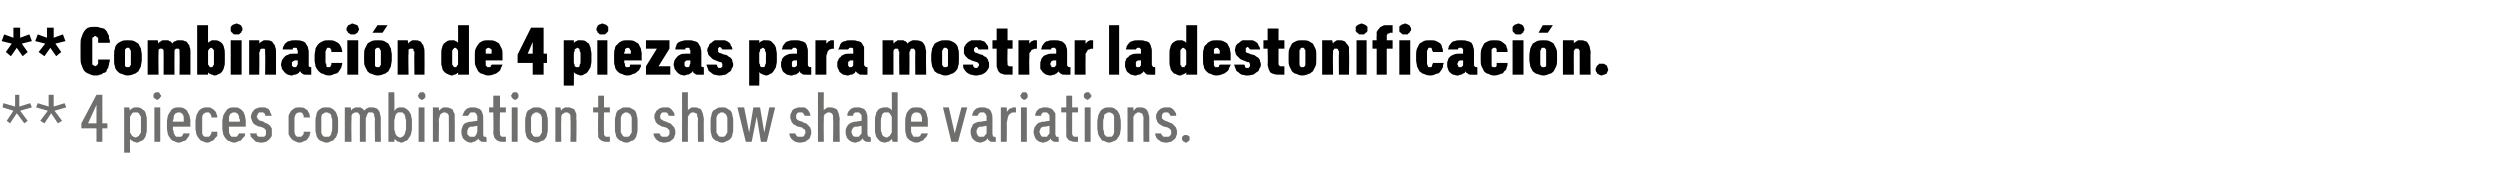 <?xml version="1.0" standalone="no"?>
<!DOCTYPE svg PUBLIC "-//W3C//DTD SVG 1.1//EN" "http://www.w3.org/Graphics/SVG/1.1/DTD/svg11.dtd">
<svg xmlns="http://www.w3.org/2000/svg" version="1.1" width="298px" height="22.3px" viewBox="0 -3 298 22.3" style="top:-3px">
  <desc>** Combinaci n de 4 piezas para mostrar la destonificaci n. ** 4 pieces combination to show shade variations.</desc>
  <defs/>
  <g id="Polygon460615">
    <path d="M 1.2 11.7 L 2 10.5 L 2.9 11.7 L 3.3 11.4 L 2.4 10.2 L 3.8 9.8 L 3.6 9.3 L 2.3 9.7 L 2.3 8.3 L 1.8 8.3 L 1.8 9.7 L 0.4 9.3 L 0.3 9.8 L 1.6 10.2 L 0.8 11.4 L 1.2 11.7 Z M 5.3 11.7 L 6.1 10.5 L 6.9 11.7 L 7.4 11.4 L 6.5 10.2 L 7.9 9.8 L 7.7 9.3 L 6.4 9.7 L 6.4 8.3 L 5.8 8.3 L 5.8 9.7 L 4.5 9.3 L 4.3 9.8 L 5.7 10.2 L 4.8 11.4 L 5.3 11.7 Z M 11.5 13.9 L 12.2 13.9 L 12.2 12.3 L 12.8 12.3 L 12.8 11.7 L 12.2 11.7 L 12.2 8.3 L 11.5 8.3 L 9.7 11.7 L 9.7 12.3 L 11.5 12.3 L 11.5 13.9 Z M 10.5 11.7 L 11.5 9.5 L 11.5 11.7 L 10.5 11.7 Z M 14.8 15.2 L 15.5 15.2 C 15.5 15.2 15.48 13.55 15.5 13.6 C 15.5 13.6 15.6 13.6 15.6 13.7 C 15.7 13.7 15.7 13.8 15.8 13.8 C 15.9 13.9 15.9 13.9 16 13.9 C 16.1 13.9 16.2 14 16.3 14 C 16.5 14 16.6 13.9 16.8 13.8 C 16.9 13.8 17.1 13.7 17.2 13.5 C 17.3 13.4 17.4 13.2 17.4 13 C 17.5 12.8 17.5 12.6 17.5 12.4 C 17.5 12.4 17.5 11.3 17.5 11.3 C 17.5 11.1 17.5 10.9 17.4 10.7 C 17.4 10.5 17.3 10.3 17.2 10.2 C 17.1 10.1 16.9 10 16.8 9.9 C 16.6 9.8 16.5 9.8 16.3 9.8 C 16.2 9.8 16.1 9.8 16 9.8 C 15.9 9.8 15.9 9.9 15.8 9.9 C 15.7 9.9 15.7 10 15.6 10 C 15.6 10.1 15.5 10.1 15.5 10.2 C 15.48 10.18 15.4 9.8 15.4 9.8 L 14.8 9.8 L 14.8 15.2 Z M 16.2 13.4 C 16.1 13.4 16 13.3 15.9 13.3 C 15.8 13.2 15.7 13.2 15.7 13.1 C 15.6 13 15.6 12.9 15.5 12.8 C 15.5 12.7 15.5 12.5 15.5 12.4 C 15.5 12.4 15.5 11.4 15.5 11.4 C 15.5 11.2 15.5 11.1 15.5 10.9 C 15.6 10.8 15.6 10.7 15.7 10.6 C 15.7 10.5 15.8 10.5 15.9 10.4 C 16 10.4 16.1 10.4 16.1 10.4 C 16.2 10.4 16.3 10.4 16.4 10.4 C 16.5 10.5 16.6 10.5 16.6 10.6 C 16.7 10.7 16.7 10.8 16.8 10.9 C 16.8 11.1 16.8 11.2 16.8 11.4 C 16.8 11.4 16.8 12.4 16.8 12.4 C 16.8 12.5 16.8 12.7 16.8 12.8 C 16.7 12.9 16.7 13 16.6 13.1 C 16.6 13.2 16.5 13.2 16.4 13.3 C 16.3 13.3 16.2 13.4 16.2 13.4 Z M 18.4 13.9 L 19.1 13.9 L 19.1 9.8 L 18.4 9.8 L 18.4 13.9 Z M 18.7 8.9 C 18.8 8.9 18.9 8.9 18.9 8.8 C 19 8.8 19 8.8 19 8.7 C 19.1 8.7 19.1 8.6 19.1 8.6 C 19.2 8.5 19.2 8.5 19.2 8.4 C 19.2 8.4 19.2 8.3 19.1 8.3 C 19.1 8.2 19.1 8.2 19 8.1 C 19 8.1 19 8 18.9 8 C 18.9 8 18.8 8 18.7 8 C 18.7 8 18.6 8 18.6 8 C 18.5 8 18.5 8.1 18.4 8.1 C 18.4 8.2 18.3 8.2 18.3 8.3 C 18.3 8.3 18.3 8.4 18.3 8.4 C 18.3 8.5 18.3 8.5 18.3 8.6 C 18.3 8.6 18.4 8.7 18.4 8.7 C 18.5 8.8 18.5 8.8 18.6 8.8 C 18.6 8.9 18.7 8.9 18.7 8.9 Z M 21.3 14 C 21.5 14 21.7 13.9 21.9 13.8 C 22.1 13.8 22.2 13.7 22.3 13.5 C 22.4 13.4 22.5 13.3 22.5 13.2 C 22.6 13.1 22.6 13 22.6 12.9 C 22.6 12.9 21.9 12.9 21.9 12.9 C 21.9 12.9 21.8 13 21.8 13 C 21.8 13.1 21.8 13.1 21.7 13.2 C 21.7 13.2 21.6 13.3 21.6 13.3 C 21.5 13.3 21.4 13.3 21.3 13.3 C 21.2 13.3 21.1 13.3 21 13.3 C 20.9 13.2 20.8 13.1 20.8 13 C 20.7 12.9 20.7 12.8 20.7 12.7 C 20.7 12.6 20.6 12.5 20.6 12.3 C 20.65 12.32 20.6 12.1 20.6 12.1 L 22.7 12.1 C 22.7 12.1 22.67 11.45 22.7 11.4 C 22.7 11.2 22.6 11 22.6 10.8 C 22.5 10.6 22.4 10.4 22.3 10.2 C 22.2 10.1 22.1 10 21.9 9.9 C 21.7 9.8 21.5 9.8 21.3 9.8 C 21.1 9.8 20.9 9.8 20.7 9.9 C 20.5 10 20.4 10.1 20.3 10.3 C 20.2 10.4 20.1 10.6 20 10.8 C 20 11 19.9 11.2 19.9 11.5 C 19.9 11.5 19.9 12.3 19.9 12.3 C 19.9 12.6 20 12.8 20 13 C 20.1 13.2 20.2 13.4 20.3 13.5 C 20.4 13.6 20.5 13.8 20.7 13.8 C 20.9 13.9 21.1 14 21.3 14 Z M 21.9 11.5 C 21.9 11.5 20.6 11.5 20.6 11.5 C 20.6 11.3 20.7 11.2 20.7 11.1 C 20.7 10.9 20.7 10.8 20.8 10.7 C 20.8 10.6 20.9 10.5 21 10.5 C 21.1 10.4 21.2 10.4 21.3 10.4 C 21.4 10.4 21.6 10.4 21.6 10.5 C 21.7 10.5 21.8 10.6 21.8 10.7 C 21.9 10.8 21.9 10.9 21.9 11.1 C 21.9 11.2 21.9 11.3 21.9 11.5 Z M 24.7 14 C 24.9 14 25.1 13.9 25.2 13.8 C 25.4 13.8 25.5 13.7 25.6 13.5 C 25.7 13.4 25.8 13.3 25.9 13.2 C 25.9 13 25.9 12.9 25.9 12.7 C 25.9 12.7 25.2 12.7 25.2 12.7 C 25.2 12.8 25.2 12.9 25.2 12.9 C 25.1 13 25.1 13.1 25.1 13.1 C 25 13.2 25 13.2 24.9 13.3 C 24.8 13.3 24.7 13.3 24.6 13.3 C 24.5 13.3 24.4 13.3 24.4 13.3 C 24.3 13.2 24.2 13.2 24.2 13.1 C 24.1 13 24.1 12.9 24.1 12.7 C 24.1 12.6 24.1 12.4 24.1 12.2 C 24.1 12.2 24.1 11.5 24.1 11.5 C 24.1 11.3 24.1 11.2 24.1 11.1 C 24.1 10.9 24.1 10.8 24.2 10.7 C 24.2 10.6 24.3 10.5 24.4 10.5 C 24.5 10.4 24.5 10.4 24.7 10.4 C 24.8 10.4 24.8 10.4 24.9 10.4 C 25 10.5 25 10.5 25.1 10.6 C 25.1 10.7 25.1 10.7 25.2 10.8 C 25.2 10.9 25.2 10.9 25.2 11 C 25.2 11 25.9 11 25.9 11 C 25.9 10.9 25.9 10.7 25.8 10.6 C 25.8 10.4 25.7 10.3 25.6 10.2 C 25.5 10.1 25.4 10 25.2 9.9 C 25.1 9.8 24.9 9.8 24.7 9.8 C 24.5 9.8 24.3 9.8 24.1 9.9 C 23.9 10 23.8 10.1 23.7 10.2 C 23.6 10.4 23.5 10.5 23.4 10.8 C 23.4 11 23.3 11.2 23.3 11.5 C 23.3 11.5 23.3 12.3 23.3 12.3 C 23.3 12.5 23.4 12.8 23.4 13 C 23.5 13.2 23.6 13.4 23.7 13.5 C 23.8 13.6 23.9 13.8 24.1 13.8 C 24.3 13.9 24.5 14 24.7 14 Z M 27.9 14 C 28.1 14 28.3 13.9 28.5 13.8 C 28.7 13.8 28.8 13.7 28.9 13.5 C 29 13.4 29.1 13.3 29.2 13.2 C 29.2 13.1 29.2 13 29.2 12.9 C 29.2 12.9 28.5 12.9 28.5 12.9 C 28.5 12.9 28.5 13 28.4 13 C 28.4 13.1 28.4 13.1 28.3 13.2 C 28.3 13.2 28.2 13.3 28.2 13.3 C 28.1 13.3 28 13.3 27.9 13.3 C 27.8 13.3 27.7 13.3 27.6 13.3 C 27.5 13.2 27.4 13.1 27.4 13 C 27.3 12.9 27.3 12.8 27.3 12.7 C 27.3 12.6 27.3 12.5 27.3 12.3 C 27.26 12.32 27.3 12.1 27.3 12.1 L 29.3 12.1 C 29.3 12.1 29.28 11.45 29.3 11.4 C 29.3 11.2 29.2 11 29.2 10.8 C 29.1 10.6 29.1 10.4 28.9 10.2 C 28.8 10.1 28.7 10 28.5 9.9 C 28.4 9.8 28.1 9.8 27.9 9.8 C 27.7 9.8 27.5 9.8 27.3 9.9 C 27.1 10 27 10.1 26.9 10.3 C 26.8 10.4 26.7 10.6 26.6 10.8 C 26.6 11 26.5 11.2 26.5 11.5 C 26.5 11.5 26.5 12.3 26.5 12.3 C 26.5 12.6 26.6 12.8 26.6 13 C 26.7 13.2 26.8 13.4 26.9 13.5 C 27 13.6 27.1 13.8 27.3 13.8 C 27.5 13.9 27.7 14 27.9 14 Z M 28.6 11.5 C 28.6 11.5 27.3 11.5 27.3 11.5 C 27.3 11.3 27.3 11.2 27.3 11.1 C 27.3 10.9 27.3 10.8 27.4 10.7 C 27.4 10.6 27.5 10.5 27.6 10.5 C 27.7 10.4 27.8 10.4 27.9 10.4 C 28 10.4 28.2 10.4 28.2 10.5 C 28.3 10.5 28.4 10.6 28.4 10.7 C 28.5 10.8 28.5 10.9 28.5 11.1 C 28.6 11.2 28.6 11.3 28.6 11.5 Z M 31.1 14 C 31.1 14 31.2 14 31.2 14 C 31.4 14 31.6 13.9 31.7 13.9 C 31.9 13.8 32 13.7 32.1 13.6 C 32.2 13.5 32.3 13.4 32.4 13.2 C 32.4 13.1 32.4 12.9 32.4 12.8 C 32.4 12.6 32.4 12.5 32.4 12.3 C 32.3 12.2 32.3 12.1 32.2 12 C 32.1 11.9 32 11.8 31.8 11.7 C 31.7 11.7 31.5 11.6 31.4 11.5 C 31.4 11.5 31.1 11.4 31.1 11.4 C 31 11.4 30.9 11.4 30.9 11.3 C 30.8 11.3 30.8 11.3 30.8 11.2 C 30.7 11.2 30.7 11.2 30.7 11.1 C 30.7 11 30.6 11 30.6 10.9 C 30.6 10.8 30.7 10.8 30.7 10.7 C 30.7 10.6 30.7 10.6 30.8 10.5 C 30.8 10.5 30.9 10.4 30.9 10.4 C 31 10.4 31 10.4 31.1 10.4 C 31.1 10.4 31.2 10.4 31.2 10.4 C 31.2 10.4 31.3 10.4 31.4 10.4 C 31.4 10.4 31.4 10.5 31.5 10.5 C 31.5 10.5 31.6 10.6 31.6 10.6 C 31.6 10.7 31.6 10.7 31.6 10.8 C 31.6 10.8 32.4 10.8 32.4 10.8 C 32.3 10.6 32.3 10.5 32.2 10.4 C 32.2 10.2 32.1 10.1 32 10 C 31.9 9.9 31.7 9.9 31.6 9.8 C 31.5 9.8 31.3 9.8 31.2 9.8 C 31.2 9.8 31.1 9.8 31.1 9.8 C 30.9 9.8 30.8 9.8 30.7 9.9 C 30.5 9.9 30.4 10 30.3 10.1 C 30.2 10.2 30.1 10.3 30 10.5 C 30 10.6 29.9 10.8 29.9 10.9 C 29.9 11.1 30 11.2 30 11.3 C 30.1 11.5 30.1 11.6 30.2 11.7 C 30.3 11.8 30.4 11.9 30.5 11.9 C 30.6 12 30.8 12.1 31 12.1 C 31 12.1 31.3 12.2 31.3 12.2 C 31.4 12.2 31.4 12.3 31.5 12.3 C 31.6 12.4 31.6 12.4 31.6 12.4 C 31.7 12.5 31.7 12.5 31.7 12.6 C 31.7 12.7 31.7 12.7 31.7 12.8 C 31.7 12.9 31.7 13 31.7 13 C 31.7 13.1 31.6 13.2 31.6 13.2 C 31.5 13.3 31.5 13.3 31.4 13.3 C 31.3 13.3 31.2 13.3 31.2 13.3 C 31.2 13.3 31.1 13.3 31.1 13.3 C 31 13.3 31 13.3 30.9 13.3 C 30.8 13.3 30.8 13.3 30.7 13.2 C 30.7 13.2 30.6 13.1 30.6 13.1 C 30.6 13 30.6 12.9 30.6 12.9 C 30.6 12.9 29.8 12.9 29.8 12.9 C 29.8 13 29.9 13.1 29.9 13.3 C 30 13.4 30.1 13.5 30.2 13.6 C 30.3 13.7 30.4 13.8 30.5 13.9 C 30.7 13.9 30.9 14 31.1 14 Z M 35.7 14 C 35.9 14 36.1 13.9 36.3 13.8 C 36.4 13.8 36.6 13.7 36.7 13.5 C 36.8 13.4 36.8 13.3 36.9 13.2 C 36.9 13 37 12.9 37 12.7 C 37 12.7 36.2 12.7 36.2 12.7 C 36.2 12.8 36.2 12.9 36.2 12.9 C 36.2 13 36.1 13.1 36.1 13.1 C 36 13.2 36 13.2 35.9 13.3 C 35.9 13.3 35.8 13.3 35.7 13.3 C 35.6 13.3 35.5 13.3 35.4 13.3 C 35.3 13.2 35.3 13.2 35.2 13.1 C 35.2 13 35.1 12.9 35.1 12.7 C 35.1 12.6 35.1 12.4 35.1 12.2 C 35.1 12.2 35.1 11.5 35.1 11.5 C 35.1 11.3 35.1 11.2 35.1 11.1 C 35.1 10.9 35.2 10.8 35.2 10.7 C 35.3 10.6 35.3 10.5 35.4 10.5 C 35.5 10.4 35.6 10.4 35.7 10.4 C 35.8 10.4 35.9 10.4 35.9 10.4 C 36 10.5 36.1 10.5 36.1 10.6 C 36.1 10.7 36.2 10.7 36.2 10.8 C 36.2 10.9 36.2 10.9 36.2 11 C 36.2 11 37 11 37 11 C 36.9 10.9 36.9 10.7 36.9 10.6 C 36.8 10.4 36.7 10.3 36.7 10.2 C 36.6 10.1 36.4 10 36.3 9.9 C 36.1 9.8 35.9 9.8 35.7 9.8 C 35.5 9.8 35.3 9.8 35.1 9.9 C 35 10 34.8 10.1 34.7 10.2 C 34.6 10.4 34.5 10.5 34.4 10.8 C 34.4 11 34.4 11.2 34.4 11.5 C 34.4 11.5 34.4 12.3 34.4 12.3 C 34.4 12.5 34.4 12.8 34.4 13 C 34.5 13.2 34.6 13.4 34.7 13.5 C 34.8 13.6 35 13.8 35.1 13.8 C 35.3 13.9 35.5 14 35.7 14 Z M 38.9 14 C 39.2 14 39.3 13.9 39.5 13.8 C 39.7 13.8 39.8 13.7 39.9 13.5 C 40.1 13.4 40.1 13.2 40.2 13 C 40.3 12.8 40.3 12.5 40.3 12.3 C 40.3 12.3 40.3 11.5 40.3 11.5 C 40.3 11.2 40.3 11 40.2 10.8 C 40.1 10.5 40.1 10.4 39.9 10.2 C 39.8 10.1 39.7 10 39.5 9.9 C 39.3 9.8 39.2 9.8 38.9 9.8 C 38.7 9.8 38.5 9.8 38.3 9.9 C 38.2 10 38 10.1 37.9 10.2 C 37.8 10.4 37.7 10.5 37.7 10.8 C 37.6 11 37.6 11.2 37.6 11.5 C 37.6 11.5 37.6 12.3 37.6 12.3 C 37.6 12.5 37.6 12.8 37.7 13 C 37.7 13.2 37.8 13.4 37.9 13.5 C 38 13.7 38.2 13.8 38.3 13.8 C 38.5 13.9 38.7 14 38.9 14 Z M 38.9 13.3 C 38.8 13.3 38.7 13.3 38.6 13.3 C 38.6 13.2 38.5 13.2 38.4 13.1 C 38.4 13 38.3 12.9 38.3 12.8 C 38.3 12.6 38.3 12.5 38.3 12.3 C 38.3 12.3 38.3 11.4 38.3 11.4 C 38.3 11.2 38.3 11.1 38.3 11 C 38.3 10.8 38.4 10.7 38.4 10.6 C 38.5 10.6 38.6 10.5 38.6 10.5 C 38.7 10.4 38.8 10.4 38.9 10.4 C 39 10.4 39.1 10.4 39.2 10.5 C 39.3 10.5 39.4 10.6 39.4 10.6 C 39.5 10.7 39.5 10.8 39.5 11 C 39.6 11.1 39.6 11.2 39.6 11.4 C 39.6 11.4 39.6 12.3 39.6 12.3 C 39.6 12.5 39.6 12.6 39.5 12.8 C 39.5 12.9 39.5 13 39.4 13.1 C 39.4 13.2 39.3 13.2 39.2 13.3 C 39.1 13.3 39 13.3 38.9 13.3 Z M 41.1 13.9 L 41.9 13.9 C 41.9 13.9 41.86 11.25 41.9 11.2 C 41.9 11.1 41.9 11 41.9 10.9 C 41.9 10.8 41.9 10.7 42 10.6 C 42 10.5 42.1 10.5 42.2 10.5 C 42.2 10.4 42.3 10.4 42.4 10.4 C 42.5 10.4 42.6 10.4 42.6 10.4 C 42.7 10.5 42.8 10.5 42.8 10.6 C 42.8 10.6 42.9 10.7 42.9 10.8 C 42.9 10.9 42.9 11 42.9 11.2 C 42.89 11.16 42.9 13.9 42.9 13.9 L 43.6 13.9 C 43.6 13.9 43.61 11.25 43.6 11.2 C 43.6 11.1 43.6 11 43.7 10.9 C 43.7 10.8 43.7 10.7 43.8 10.6 C 43.8 10.5 43.9 10.5 43.9 10.4 C 44 10.4 44.1 10.4 44.2 10.4 C 44.3 10.4 44.4 10.4 44.4 10.4 C 44.5 10.5 44.5 10.5 44.6 10.6 C 44.6 10.6 44.6 10.7 44.6 10.8 C 44.6 10.9 44.7 11 44.7 11.2 C 44.65 11.16 44.7 13.9 44.7 13.9 L 45.4 13.9 C 45.4 13.9 45.37 11.16 45.4 11.2 C 45.4 10.9 45.3 10.7 45.3 10.6 C 45.3 10.4 45.2 10.3 45.1 10.1 C 45 10 44.9 9.9 44.8 9.9 C 44.6 9.8 44.5 9.8 44.3 9.8 C 44.2 9.8 44.1 9.8 44 9.8 C 43.9 9.8 43.8 9.9 43.8 9.9 C 43.7 9.9 43.6 10 43.6 10 C 43.5 10.1 43.5 10.1 43.4 10.2 C 43.4 10.1 43.3 10.1 43.3 10 C 43.2 10 43.2 9.9 43.1 9.9 C 43.1 9.9 43 9.8 42.9 9.8 C 42.8 9.8 42.7 9.8 42.6 9.8 C 42.5 9.8 42.5 9.8 42.4 9.8 C 42.3 9.8 42.2 9.9 42.2 9.9 C 42.1 9.9 42 10 42 10 C 41.9 10.1 41.9 10.1 41.9 10.2 C 41.86 10.21 41.8 9.8 41.8 9.8 L 41.1 9.8 L 41.1 13.9 Z M 47.8 14 C 48 14 48.2 13.9 48.3 13.8 C 48.5 13.8 48.6 13.7 48.7 13.5 C 48.8 13.4 48.9 13.2 49 13 C 49 12.8 49.1 12.6 49.1 12.4 C 49.1 12.4 49.1 11.3 49.1 11.3 C 49.1 11.1 49 10.9 49 10.7 C 48.9 10.5 48.8 10.3 48.7 10.2 C 48.6 10.1 48.5 10 48.3 9.9 C 48.2 9.8 48 9.8 47.8 9.8 C 47.7 9.8 47.7 9.8 47.6 9.8 C 47.5 9.8 47.4 9.9 47.3 9.9 C 47.3 9.9 47.2 10 47.2 10 C 47.1 10.1 47.1 10.1 47 10.2 C 47.04 10.18 47 8 47 8 L 46.3 8 L 46.3 13.9 L 47 13.9 C 47 13.9 47.04 13.55 47 13.6 C 47.1 13.6 47.1 13.6 47.2 13.7 C 47.2 13.7 47.3 13.8 47.3 13.8 C 47.4 13.9 47.5 13.9 47.6 13.9 C 47.6 13.9 47.7 14 47.8 14 Z M 47.7 13.4 C 47.6 13.4 47.5 13.3 47.4 13.3 C 47.4 13.2 47.3 13.2 47.2 13.1 C 47.2 13 47.1 12.9 47.1 12.8 C 47.1 12.7 47 12.5 47 12.4 C 47 12.4 47 11.4 47 11.4 C 47 11.2 47.1 11.1 47.1 10.9 C 47.1 10.8 47.2 10.7 47.2 10.6 C 47.3 10.5 47.4 10.5 47.4 10.4 C 47.5 10.4 47.6 10.4 47.7 10.4 C 47.8 10.4 47.9 10.4 48 10.4 C 48 10.5 48.1 10.5 48.2 10.6 C 48.2 10.7 48.3 10.8 48.3 10.9 C 48.3 11.1 48.4 11.2 48.4 11.4 C 48.4 11.4 48.4 12.4 48.4 12.4 C 48.4 12.5 48.3 12.7 48.3 12.8 C 48.3 12.9 48.2 13 48.2 13.1 C 48.1 13.2 48 13.2 48 13.3 C 47.9 13.3 47.8 13.4 47.7 13.4 Z M 49.9 13.9 L 50.6 13.9 L 50.6 9.8 L 49.9 9.8 L 49.9 13.9 Z M 50.3 8.9 C 50.3 8.9 50.4 8.9 50.5 8.8 C 50.5 8.8 50.6 8.8 50.6 8.7 C 50.6 8.7 50.7 8.6 50.7 8.6 C 50.7 8.5 50.7 8.5 50.7 8.4 C 50.7 8.4 50.7 8.3 50.7 8.3 C 50.7 8.2 50.6 8.2 50.6 8.1 C 50.6 8.1 50.5 8 50.5 8 C 50.4 8 50.3 8 50.3 8 C 50.2 8 50.2 8 50.1 8 C 50.1 8 50 8.1 50 8.1 C 49.9 8.2 49.9 8.2 49.9 8.3 C 49.9 8.3 49.8 8.4 49.8 8.4 C 49.8 8.5 49.9 8.5 49.9 8.6 C 49.9 8.6 49.9 8.7 50 8.7 C 50 8.8 50.1 8.8 50.1 8.8 C 50.2 8.9 50.2 8.9 50.3 8.9 Z M 51.6 13.9 L 52.3 13.9 C 52.3 13.9 52.35 11.31 52.3 11.3 C 52.3 11.2 52.4 11 52.4 10.9 C 52.4 10.8 52.5 10.7 52.5 10.6 C 52.6 10.6 52.6 10.5 52.7 10.5 C 52.8 10.4 52.9 10.4 53 10.4 C 53.1 10.4 53.2 10.4 53.2 10.5 C 53.3 10.5 53.4 10.5 53.4 10.6 C 53.5 10.7 53.5 10.8 53.5 10.9 C 53.5 11 53.5 11.1 53.5 11.2 C 53.52 11.19 53.5 13.9 53.5 13.9 L 54.2 13.9 C 54.2 13.9 54.23 11.19 54.2 11.2 C 54.2 11 54.2 10.8 54.2 10.6 C 54.1 10.4 54 10.3 54 10.1 C 53.9 10 53.7 9.9 53.6 9.9 C 53.5 9.8 53.3 9.8 53.1 9.8 C 53.1 9.8 53 9.8 52.9 9.8 C 52.8 9.8 52.8 9.8 52.7 9.9 C 52.6 9.9 52.6 10 52.5 10 C 52.5 10.1 52.4 10.1 52.3 10.2 C 52.35 10.21 52.3 9.8 52.3 9.8 L 51.6 9.8 L 51.6 13.9 Z M 58 13.9 L 58 13.4 C 58 13.4 57.9 13.35 57.9 13.3 C 57.8 13.3 57.7 13.3 57.7 13.3 C 57.6 13.2 57.6 13.1 57.6 13 C 57.6 13 57.6 11.1 57.6 11.1 C 57.6 10.9 57.6 10.7 57.5 10.5 C 57.5 10.4 57.4 10.2 57.3 10.1 C 57.2 10 57 9.9 56.9 9.9 C 56.7 9.8 56.6 9.8 56.4 9.8 C 56.4 9.8 56.3 9.8 56.3 9.8 C 56.1 9.8 56 9.8 55.8 9.9 C 55.7 9.9 55.6 10 55.5 10.1 C 55.4 10.2 55.3 10.3 55.3 10.4 C 55.2 10.5 55.2 10.7 55.1 10.8 C 55.1 10.8 55.8 10.8 55.8 10.8 C 55.8 10.7 55.8 10.7 55.9 10.7 C 55.9 10.6 55.9 10.6 56 10.5 C 56 10.5 56 10.5 56.1 10.4 C 56.2 10.4 56.2 10.4 56.3 10.4 C 56.3 10.4 56.4 10.4 56.4 10.4 C 56.5 10.4 56.5 10.4 56.6 10.4 C 56.7 10.5 56.7 10.5 56.8 10.6 C 56.8 10.6 56.8 10.7 56.9 10.8 C 56.9 10.9 56.9 11 56.9 11.1 C 56.89 11.08 56.9 11.4 56.9 11.4 C 56.9 11.4 56.26 11.47 56.3 11.5 C 56.1 11.5 55.9 11.5 55.7 11.6 C 55.6 11.6 55.4 11.7 55.3 11.8 C 55.2 11.9 55.1 12.1 55.1 12.2 C 55 12.4 55 12.5 55 12.7 C 55 12.9 55 13.1 55.1 13.2 C 55.1 13.4 55.2 13.5 55.3 13.6 C 55.4 13.7 55.5 13.8 55.7 13.9 C 55.8 13.9 55.9 14 56.1 14 C 56.1 14 56.2 14 56.2 14 C 56.3 14 56.4 13.9 56.4 13.9 C 56.5 13.9 56.6 13.9 56.7 13.8 C 56.7 13.8 56.8 13.7 56.9 13.7 C 56.9 13.6 57 13.5 57 13.5 C 57 13.6 57.1 13.6 57.1 13.7 C 57.2 13.7 57.2 13.8 57.3 13.8 C 57.3 13.9 57.4 13.9 57.5 13.9 C 57.6 13.9 57.7 13.9 57.8 13.9 C 57.75 13.93 58 13.9 58 13.9 Z M 56.9 12 C 56.9 12 56.89 12.56 56.9 12.6 C 56.9 12.7 56.9 12.8 56.8 12.9 C 56.8 13 56.8 13.1 56.7 13.1 C 56.7 13.2 56.6 13.3 56.5 13.3 C 56.5 13.3 56.4 13.3 56.3 13.3 C 56.3 13.3 56.2 13.3 56.2 13.3 C 56.2 13.3 56.1 13.3 56 13.3 C 56 13.3 55.9 13.2 55.9 13.2 C 55.8 13.1 55.8 13.1 55.7 13 C 55.7 12.9 55.7 12.8 55.7 12.7 C 55.7 12.6 55.7 12.5 55.8 12.4 C 55.8 12.3 55.8 12.3 55.9 12.2 C 56 12.2 56 12.1 56.1 12.1 C 56.2 12.1 56.3 12.1 56.4 12.1 C 56.43 12.06 56.9 12 56.9 12 Z M 59.9 13.9 C 59.91 13.89 60.3 13.9 60.3 13.9 L 60.3 13.3 C 60.3 13.3 60.07 13.3 60.1 13.3 C 60 13.3 59.9 13.3 59.8 13.3 C 59.8 13.3 59.7 13.2 59.7 13.2 C 59.6 13.1 59.6 13.1 59.6 13 C 59.6 12.9 59.6 12.9 59.6 12.8 C 59.55 12.76 59.6 10.4 59.6 10.4 L 60.3 10.4 L 60.3 9.8 L 59.6 9.8 L 59.6 8.4 L 58.8 8.4 L 58.8 9.8 L 58.3 9.8 L 58.3 10.4 L 58.8 10.4 C 58.8 10.4 58.85 12.88 58.8 12.9 C 58.8 13 58.9 13.2 58.9 13.3 C 58.9 13.4 59 13.5 59.1 13.6 C 59.2 13.7 59.3 13.8 59.4 13.8 C 59.6 13.9 59.7 13.9 59.9 13.9 Z M 61 13.9 L 61.7 13.9 L 61.7 9.8 L 61 9.8 L 61 13.9 Z M 61.4 8.9 C 61.5 8.9 61.5 8.9 61.6 8.8 C 61.6 8.8 61.7 8.8 61.7 8.7 C 61.7 8.7 61.8 8.6 61.8 8.6 C 61.8 8.5 61.8 8.5 61.8 8.4 C 61.8 8.4 61.8 8.3 61.8 8.3 C 61.8 8.2 61.7 8.2 61.7 8.1 C 61.7 8.1 61.6 8 61.6 8 C 61.5 8 61.5 8 61.4 8 C 61.3 8 61.3 8 61.2 8 C 61.2 8 61.1 8.1 61.1 8.1 C 61 8.2 61 8.2 61 8.3 C 61 8.3 60.9 8.4 60.9 8.4 C 60.9 8.5 61 8.5 61 8.6 C 61 8.6 61 8.7 61.1 8.7 C 61.1 8.8 61.2 8.8 61.2 8.8 C 61.3 8.9 61.3 8.9 61.4 8.9 Z M 64 14 C 64.2 14 64.4 13.9 64.5 13.8 C 64.7 13.8 64.9 13.7 65 13.5 C 65.1 13.4 65.2 13.2 65.2 13 C 65.3 12.8 65.3 12.5 65.3 12.3 C 65.3 12.3 65.3 11.5 65.3 11.5 C 65.3 11.2 65.3 11 65.2 10.8 C 65.2 10.5 65.1 10.4 65 10.2 C 64.9 10.1 64.7 10 64.5 9.9 C 64.4 9.8 64.2 9.8 64 9.8 C 63.7 9.8 63.5 9.8 63.4 9.9 C 63.2 10 63.1 10.1 62.9 10.2 C 62.8 10.4 62.7 10.5 62.7 10.8 C 62.6 11 62.6 11.2 62.6 11.5 C 62.6 11.5 62.6 12.3 62.6 12.3 C 62.6 12.5 62.6 12.8 62.7 13 C 62.7 13.2 62.8 13.4 62.9 13.5 C 63.1 13.7 63.2 13.8 63.4 13.8 C 63.5 13.9 63.7 14 64 14 Z M 64 13.3 C 63.8 13.3 63.8 13.3 63.7 13.3 C 63.6 13.2 63.5 13.2 63.5 13.1 C 63.4 13 63.4 12.9 63.3 12.8 C 63.3 12.6 63.3 12.5 63.3 12.3 C 63.3 12.3 63.3 11.4 63.3 11.4 C 63.3 11.2 63.3 11.1 63.3 11 C 63.4 10.8 63.4 10.7 63.5 10.6 C 63.5 10.6 63.6 10.5 63.7 10.5 C 63.7 10.4 63.8 10.4 64 10.4 C 64.1 10.4 64.2 10.4 64.2 10.5 C 64.3 10.5 64.4 10.6 64.4 10.6 C 64.5 10.7 64.5 10.8 64.6 11 C 64.6 11.1 64.6 11.2 64.6 11.4 C 64.6 11.4 64.6 12.3 64.6 12.3 C 64.6 12.5 64.6 12.6 64.6 12.8 C 64.5 12.9 64.5 13 64.4 13.1 C 64.4 13.2 64.3 13.2 64.2 13.3 C 64.2 13.3 64.1 13.3 64 13.3 Z M 66.2 13.9 L 66.9 13.9 C 66.9 13.9 66.87 11.31 66.9 11.3 C 66.9 11.2 66.9 11 66.9 10.9 C 66.9 10.8 67 10.7 67 10.6 C 67.1 10.6 67.2 10.5 67.2 10.5 C 67.3 10.4 67.4 10.4 67.5 10.4 C 67.6 10.4 67.7 10.4 67.8 10.5 C 67.8 10.5 67.9 10.5 67.9 10.6 C 68 10.7 68 10.8 68 10.9 C 68 11 68 11.1 68 11.2 C 68.04 11.19 68 13.9 68 13.9 L 68.7 13.9 C 68.7 13.9 68.75 11.19 68.7 11.2 C 68.7 11 68.7 10.8 68.7 10.6 C 68.6 10.4 68.6 10.3 68.5 10.1 C 68.4 10 68.3 9.9 68.1 9.9 C 68 9.8 67.8 9.8 67.7 9.8 C 67.6 9.8 67.5 9.8 67.4 9.8 C 67.4 9.8 67.3 9.8 67.2 9.9 C 67.1 9.9 67.1 10 67 10 C 67 10.1 66.9 10.1 66.9 10.2 C 66.87 10.21 66.8 9.8 66.8 9.8 L 66.2 9.8 L 66.2 13.9 Z M 72.3 13.9 C 72.32 13.89 72.7 13.9 72.7 13.9 L 72.7 13.3 C 72.7 13.3 72.48 13.3 72.5 13.3 C 72.4 13.3 72.3 13.3 72.2 13.3 C 72.2 13.3 72.1 13.2 72.1 13.2 C 72 13.1 72 13.1 72 13 C 72 12.9 72 12.9 72 12.8 C 71.96 12.76 72 10.4 72 10.4 L 72.7 10.4 L 72.7 9.8 L 72 9.8 L 72 8.4 L 71.3 8.4 L 71.3 9.8 L 70.7 9.8 L 70.7 10.4 L 71.3 10.4 C 71.3 10.4 71.26 12.88 71.3 12.9 C 71.3 13 71.3 13.2 71.3 13.3 C 71.3 13.4 71.4 13.5 71.5 13.6 C 71.6 13.7 71.7 13.8 71.8 13.8 C 72 13.9 72.1 13.9 72.3 13.9 Z M 74.7 14 C 74.9 14 75.1 13.9 75.2 13.8 C 75.4 13.8 75.6 13.7 75.7 13.5 C 75.8 13.4 75.9 13.2 75.9 13 C 76 12.8 76 12.5 76 12.3 C 76 12.3 76 11.5 76 11.5 C 76 11.2 76 11 75.9 10.8 C 75.9 10.5 75.8 10.4 75.7 10.2 C 75.6 10.1 75.4 10 75.2 9.9 C 75.1 9.8 74.9 9.8 74.7 9.8 C 74.4 9.8 74.2 9.8 74.1 9.9 C 73.9 10 73.8 10.1 73.6 10.2 C 73.5 10.4 73.4 10.5 73.4 10.8 C 73.3 11 73.3 11.2 73.3 11.5 C 73.3 11.5 73.3 12.3 73.3 12.3 C 73.3 12.5 73.3 12.8 73.4 13 C 73.4 13.2 73.5 13.4 73.6 13.5 C 73.8 13.7 73.9 13.8 74.1 13.8 C 74.2 13.9 74.4 14 74.7 14 Z M 74.7 13.3 C 74.5 13.3 74.5 13.3 74.4 13.3 C 74.3 13.2 74.2 13.2 74.2 13.1 C 74.1 13 74.1 12.9 74 12.8 C 74 12.6 74 12.5 74 12.3 C 74 12.3 74 11.4 74 11.4 C 74 11.2 74 11.1 74 11 C 74.1 10.8 74.1 10.7 74.2 10.6 C 74.2 10.6 74.3 10.5 74.4 10.5 C 74.4 10.4 74.5 10.4 74.7 10.4 C 74.8 10.4 74.9 10.4 74.9 10.5 C 75 10.5 75.1 10.6 75.1 10.6 C 75.2 10.7 75.2 10.8 75.3 11 C 75.3 11.1 75.3 11.2 75.3 11.4 C 75.3 11.4 75.3 12.3 75.3 12.3 C 75.3 12.5 75.3 12.6 75.3 12.8 C 75.2 12.9 75.2 13 75.1 13.1 C 75.1 13.2 75 13.2 74.9 13.3 C 74.9 13.3 74.8 13.3 74.7 13.3 Z M 79.1 14 C 79.1 14 79.3 14 79.3 14 C 79.4 14 79.6 13.9 79.8 13.9 C 79.9 13.8 80.1 13.7 80.2 13.6 C 80.3 13.5 80.4 13.4 80.4 13.2 C 80.5 13.1 80.5 12.9 80.5 12.8 C 80.5 12.6 80.5 12.5 80.4 12.3 C 80.4 12.2 80.3 12.1 80.2 12 C 80.1 11.9 80 11.8 79.9 11.7 C 79.8 11.7 79.6 11.6 79.4 11.5 C 79.4 11.5 79.1 11.4 79.1 11.4 C 79.1 11.4 79 11.4 79 11.3 C 78.9 11.3 78.9 11.3 78.8 11.2 C 78.8 11.2 78.8 11.2 78.7 11.1 C 78.7 11 78.7 11 78.7 10.9 C 78.7 10.8 78.7 10.8 78.7 10.7 C 78.8 10.6 78.8 10.6 78.8 10.5 C 78.9 10.5 78.9 10.4 79 10.4 C 79 10.4 79.1 10.4 79.2 10.4 C 79.2 10.4 79.2 10.4 79.2 10.4 C 79.3 10.4 79.4 10.4 79.4 10.4 C 79.5 10.4 79.5 10.5 79.6 10.5 C 79.6 10.5 79.6 10.6 79.6 10.6 C 79.7 10.7 79.7 10.7 79.7 10.8 C 79.7 10.8 80.4 10.8 80.4 10.8 C 80.4 10.6 80.4 10.5 80.3 10.4 C 80.2 10.2 80.1 10.1 80 10 C 79.9 9.9 79.8 9.9 79.7 9.8 C 79.5 9.8 79.4 9.8 79.3 9.8 C 79.3 9.8 79.2 9.8 79.2 9.8 C 79 9.8 78.9 9.8 78.7 9.9 C 78.6 9.9 78.5 10 78.4 10.1 C 78.2 10.2 78.2 10.3 78.1 10.5 C 78 10.6 78 10.8 78 10.9 C 78 11.1 78 11.2 78.1 11.3 C 78.1 11.5 78.2 11.6 78.3 11.7 C 78.4 11.8 78.5 11.9 78.6 11.9 C 78.7 12 78.9 12.1 79 12.1 C 79 12.1 79.4 12.2 79.4 12.2 C 79.4 12.2 79.5 12.3 79.6 12.3 C 79.6 12.4 79.7 12.4 79.7 12.4 C 79.7 12.5 79.8 12.5 79.8 12.6 C 79.8 12.7 79.8 12.7 79.8 12.8 C 79.8 12.9 79.8 13 79.8 13 C 79.7 13.1 79.7 13.2 79.6 13.2 C 79.6 13.3 79.5 13.3 79.5 13.3 C 79.4 13.3 79.3 13.3 79.2 13.3 C 79.2 13.3 79.2 13.3 79.2 13.3 C 79.1 13.3 79 13.3 79 13.3 C 78.9 13.3 78.9 13.3 78.8 13.2 C 78.8 13.2 78.7 13.1 78.7 13.1 C 78.7 13 78.6 12.9 78.6 12.9 C 78.6 12.9 77.9 12.9 77.9 12.9 C 77.9 13 77.9 13.1 78 13.3 C 78.1 13.4 78.1 13.5 78.2 13.6 C 78.3 13.7 78.5 13.8 78.6 13.9 C 78.8 13.9 78.9 14 79.1 14 Z M 81.3 13.9 L 82 13.9 C 82 13.9 81.98 11.31 82 11.3 C 82 11.2 82 11 82 10.9 C 82.1 10.8 82.1 10.7 82.2 10.6 C 82.2 10.6 82.3 10.5 82.3 10.5 C 82.4 10.4 82.5 10.4 82.6 10.4 C 82.7 10.4 82.8 10.4 82.9 10.5 C 83 10.5 83 10.5 83.1 10.6 C 83.1 10.7 83.1 10.8 83.1 10.9 C 83.2 11 83.2 11.1 83.2 11.2 C 83.16 11.19 83.2 13.9 83.2 13.9 L 83.9 13.9 C 83.9 13.9 83.87 11.19 83.9 11.2 C 83.9 11 83.8 10.8 83.8 10.6 C 83.7 10.4 83.7 10.3 83.6 10.1 C 83.5 10 83.4 9.9 83.2 9.9 C 83.1 9.8 83 9.8 82.8 9.8 C 82.7 9.8 82.6 9.8 82.5 9.8 C 82.5 9.8 82.4 9.8 82.3 9.9 C 82.3 9.9 82.2 10 82.1 10 C 82.1 10.1 82 10.1 82 10.2 C 81.98 10.21 82 8 82 8 L 81.3 8 L 81.3 13.9 Z M 86.1 14 C 86.3 14 86.5 13.9 86.6 13.8 C 86.8 13.8 86.9 13.7 87.1 13.5 C 87.2 13.4 87.3 13.2 87.3 13 C 87.4 12.8 87.4 12.5 87.4 12.3 C 87.4 12.3 87.4 11.5 87.4 11.5 C 87.4 11.2 87.4 11 87.3 10.8 C 87.3 10.5 87.2 10.4 87.1 10.2 C 86.9 10.1 86.8 10 86.6 9.9 C 86.5 9.8 86.3 9.8 86.1 9.8 C 85.8 9.8 85.6 9.8 85.5 9.9 C 85.3 10 85.2 10.1 85 10.2 C 84.9 10.4 84.8 10.5 84.8 10.8 C 84.7 11 84.7 11.2 84.7 11.5 C 84.7 11.5 84.7 12.3 84.7 12.3 C 84.7 12.5 84.7 12.8 84.8 13 C 84.8 13.2 84.9 13.4 85 13.5 C 85.2 13.7 85.3 13.8 85.5 13.8 C 85.6 13.9 85.8 14 86.1 14 Z M 86.1 13.3 C 85.9 13.3 85.8 13.3 85.8 13.3 C 85.7 13.2 85.6 13.2 85.6 13.1 C 85.5 13 85.5 12.9 85.4 12.8 C 85.4 12.6 85.4 12.5 85.4 12.3 C 85.4 12.3 85.4 11.4 85.4 11.4 C 85.4 11.2 85.4 11.1 85.4 11 C 85.5 10.8 85.5 10.7 85.6 10.6 C 85.6 10.6 85.7 10.5 85.8 10.5 C 85.8 10.4 85.9 10.4 86.1 10.4 C 86.2 10.4 86.3 10.4 86.3 10.5 C 86.4 10.5 86.5 10.6 86.5 10.6 C 86.6 10.7 86.6 10.8 86.7 11 C 86.7 11.1 86.7 11.2 86.7 11.4 C 86.7 11.4 86.7 12.3 86.7 12.3 C 86.7 12.5 86.7 12.6 86.7 12.8 C 86.6 12.9 86.6 13 86.5 13.1 C 86.5 13.2 86.4 13.2 86.3 13.3 C 86.3 13.3 86.2 13.3 86.1 13.3 Z M 88.9 13.9 L 89.6 13.9 L 90.2 10.9 L 90.7 13.9 L 91.4 13.9 L 92.4 9.8 L 91.7 9.8 L 91.1 12.8 L 90.6 9.8 L 89.8 9.8 L 89.3 12.8 L 88.7 9.8 L 87.9 9.8 L 88.9 13.9 Z M 95.3 14 C 95.3 14 95.4 14 95.4 14 C 95.6 14 95.8 13.9 96 13.9 C 96.1 13.8 96.2 13.7 96.4 13.6 C 96.5 13.5 96.6 13.4 96.6 13.2 C 96.7 13.1 96.7 12.9 96.7 12.8 C 96.7 12.6 96.7 12.5 96.6 12.3 C 96.6 12.2 96.5 12.1 96.4 12 C 96.3 11.9 96.2 11.8 96.1 11.7 C 95.9 11.7 95.8 11.6 95.6 11.5 C 95.6 11.5 95.3 11.4 95.3 11.4 C 95.3 11.4 95.2 11.4 95.1 11.3 C 95.1 11.3 95 11.3 95 11.2 C 95 11.2 95 11.2 94.9 11.1 C 94.9 11 94.9 11 94.9 10.9 C 94.9 10.8 94.9 10.8 94.9 10.7 C 95 10.6 95 10.6 95 10.5 C 95.1 10.5 95.1 10.4 95.2 10.4 C 95.2 10.4 95.3 10.4 95.4 10.4 C 95.4 10.4 95.4 10.4 95.4 10.4 C 95.5 10.4 95.6 10.4 95.6 10.4 C 95.7 10.4 95.7 10.5 95.7 10.5 C 95.8 10.5 95.8 10.6 95.8 10.6 C 95.9 10.7 95.9 10.7 95.9 10.8 C 95.9 10.8 96.6 10.8 96.6 10.8 C 96.6 10.6 96.5 10.5 96.5 10.4 C 96.4 10.2 96.3 10.1 96.2 10 C 96.1 9.9 96 9.9 95.9 9.8 C 95.7 9.8 95.6 9.8 95.4 9.8 C 95.4 9.8 95.4 9.8 95.4 9.8 C 95.2 9.8 95 9.8 94.9 9.9 C 94.8 9.9 94.6 10 94.5 10.1 C 94.4 10.2 94.4 10.3 94.3 10.5 C 94.2 10.6 94.2 10.8 94.2 10.9 C 94.2 11.1 94.2 11.2 94.3 11.3 C 94.3 11.5 94.4 11.6 94.5 11.7 C 94.5 11.8 94.7 11.9 94.8 11.9 C 94.9 12 95 12.1 95.2 12.1 C 95.2 12.1 95.6 12.2 95.6 12.2 C 95.6 12.2 95.7 12.3 95.7 12.3 C 95.8 12.4 95.9 12.4 95.9 12.4 C 95.9 12.5 96 12.5 96 12.6 C 96 12.7 96 12.7 96 12.8 C 96 12.9 96 13 95.9 13 C 95.9 13.1 95.9 13.2 95.8 13.2 C 95.8 13.3 95.7 13.3 95.6 13.3 C 95.6 13.3 95.5 13.3 95.4 13.3 C 95.4 13.3 95.4 13.3 95.4 13.3 C 95.3 13.3 95.2 13.3 95.2 13.3 C 95.1 13.3 95 13.3 95 13.2 C 94.9 13.2 94.9 13.1 94.9 13.1 C 94.8 13 94.8 12.9 94.8 12.9 C 94.8 12.9 94.1 12.9 94.1 12.9 C 94.1 13 94.1 13.1 94.2 13.3 C 94.2 13.4 94.3 13.5 94.4 13.6 C 94.5 13.7 94.6 13.8 94.8 13.9 C 94.9 13.9 95.1 14 95.3 14 Z M 97.5 13.9 L 98.2 13.9 C 98.2 13.9 98.17 11.31 98.2 11.3 C 98.2 11.2 98.2 11 98.2 10.9 C 98.2 10.8 98.3 10.7 98.3 10.6 C 98.4 10.6 98.5 10.5 98.5 10.5 C 98.6 10.4 98.7 10.4 98.8 10.4 C 98.9 10.4 99 10.4 99.1 10.5 C 99.1 10.5 99.2 10.5 99.2 10.6 C 99.3 10.7 99.3 10.8 99.3 10.9 C 99.3 11 99.3 11.1 99.3 11.2 C 99.35 11.19 99.3 13.9 99.3 13.9 L 100.1 13.9 C 100.1 13.9 100.05 11.19 100.1 11.2 C 100.1 11 100 10.8 100 10.6 C 99.9 10.4 99.9 10.3 99.8 10.1 C 99.7 10 99.6 9.9 99.4 9.9 C 99.3 9.8 99.1 9.8 99 9.8 C 98.9 9.8 98.8 9.8 98.7 9.8 C 98.7 9.8 98.6 9.8 98.5 9.9 C 98.5 9.9 98.4 10 98.3 10 C 98.3 10.1 98.2 10.1 98.2 10.2 C 98.17 10.21 98.2 8 98.2 8 L 97.5 8 L 97.5 13.9 Z M 103.8 13.9 L 103.8 13.4 C 103.8 13.4 103.73 13.35 103.7 13.3 C 103.6 13.3 103.6 13.3 103.5 13.3 C 103.5 13.2 103.4 13.1 103.4 13 C 103.4 13 103.4 11.1 103.4 11.1 C 103.4 10.9 103.4 10.7 103.3 10.5 C 103.3 10.4 103.2 10.2 103.1 10.1 C 103 10 102.9 9.9 102.7 9.9 C 102.6 9.8 102.4 9.8 102.2 9.8 C 102.2 9.8 102.1 9.8 102.1 9.8 C 101.9 9.8 101.8 9.8 101.6 9.9 C 101.5 9.9 101.4 10 101.3 10.1 C 101.2 10.2 101.1 10.3 101.1 10.4 C 101 10.5 101 10.7 101 10.8 C 101 10.8 101.7 10.8 101.7 10.8 C 101.7 10.7 101.7 10.7 101.7 10.7 C 101.7 10.6 101.7 10.6 101.8 10.5 C 101.8 10.5 101.9 10.5 101.9 10.4 C 102 10.4 102.1 10.4 102.1 10.4 C 102.1 10.4 102.2 10.4 102.2 10.4 C 102.3 10.4 102.4 10.4 102.4 10.4 C 102.5 10.5 102.5 10.5 102.6 10.6 C 102.6 10.6 102.7 10.7 102.7 10.8 C 102.7 10.9 102.7 11 102.7 11.1 C 102.71 11.08 102.7 11.4 102.7 11.4 C 102.7 11.4 102.09 11.47 102.1 11.5 C 101.9 11.5 101.7 11.5 101.6 11.6 C 101.4 11.6 101.3 11.7 101.2 11.8 C 101 11.9 101 12.1 100.9 12.2 C 100.8 12.4 100.8 12.5 100.8 12.7 C 100.8 12.9 100.8 13.1 100.9 13.2 C 100.9 13.4 101 13.5 101.1 13.6 C 101.2 13.7 101.3 13.8 101.5 13.9 C 101.6 13.9 101.8 14 101.9 14 C 101.9 14 102 14 102 14 C 102.1 14 102.2 13.9 102.3 13.9 C 102.4 13.9 102.4 13.9 102.5 13.8 C 102.6 13.8 102.6 13.7 102.7 13.7 C 102.7 13.6 102.8 13.5 102.8 13.5 C 102.9 13.6 102.9 13.6 102.9 13.7 C 103 13.7 103 13.8 103.1 13.8 C 103.2 13.9 103.2 13.9 103.3 13.9 C 103.4 13.9 103.5 13.9 103.6 13.9 C 103.58 13.93 103.8 13.9 103.8 13.9 Z M 102.7 12 C 102.7 12 102.71 12.56 102.7 12.6 C 102.7 12.7 102.7 12.8 102.7 12.9 C 102.6 13 102.6 13.1 102.5 13.1 C 102.5 13.2 102.4 13.3 102.3 13.3 C 102.3 13.3 102.2 13.3 102.1 13.3 C 102.1 13.3 102.1 13.3 102.1 13.3 C 102 13.3 101.9 13.3 101.9 13.3 C 101.8 13.3 101.7 13.2 101.7 13.2 C 101.6 13.1 101.6 13.1 101.6 13 C 101.5 12.9 101.5 12.8 101.5 12.7 C 101.5 12.6 101.5 12.5 101.6 12.4 C 101.6 12.3 101.7 12.3 101.7 12.2 C 101.8 12.2 101.9 12.1 101.9 12.1 C 102 12.1 102.1 12.1 102.3 12.1 C 102.25 12.06 102.7 12 102.7 12 Z M 105.5 14 C 105.6 14 105.7 13.9 105.8 13.9 C 105.9 13.9 106 13.9 106 13.8 C 106.1 13.8 106.1 13.7 106.2 13.7 C 106.2 13.6 106.3 13.6 106.3 13.6 C 106.33 13.55 106.4 13.9 106.4 13.9 L 107 13.9 L 107 8 L 106.3 8 C 106.3 8 106.33 10.18 106.3 10.2 C 106.3 10.1 106.2 10.1 106.2 10 C 106.1 10 106.1 9.9 106 9.9 C 105.9 9.9 105.9 9.8 105.8 9.8 C 105.7 9.8 105.6 9.8 105.5 9.8 C 105.3 9.8 105.2 9.8 105 9.9 C 104.9 9.9 104.7 10 104.6 10.2 C 104.5 10.3 104.4 10.5 104.4 10.7 C 104.3 10.9 104.3 11.1 104.3 11.3 C 104.3 11.3 104.3 12.4 104.3 12.4 C 104.3 12.7 104.3 12.9 104.4 13.1 C 104.4 13.3 104.5 13.4 104.6 13.5 C 104.7 13.7 104.9 13.8 105 13.9 C 105.2 13.9 105.3 14 105.5 14 Z M 105.7 13.4 C 105.6 13.4 105.5 13.3 105.4 13.3 C 105.3 13.2 105.2 13.2 105.2 13.1 C 105.1 13 105.1 12.9 105.1 12.8 C 105 12.7 105 12.5 105 12.4 C 105 12.4 105 11.4 105 11.4 C 105 11.2 105 11.1 105.1 10.9 C 105.1 10.8 105.1 10.7 105.2 10.6 C 105.2 10.5 105.3 10.5 105.4 10.4 C 105.5 10.4 105.6 10.4 105.7 10.4 C 105.8 10.4 105.8 10.4 105.9 10.4 C 106 10.5 106.1 10.5 106.1 10.6 C 106.2 10.7 106.2 10.8 106.3 10.9 C 106.3 11.1 106.3 11.2 106.3 11.4 C 106.3 11.4 106.3 12.4 106.3 12.4 C 106.3 12.5 106.3 12.7 106.3 12.8 C 106.2 12.9 106.2 13 106.1 13.1 C 106.1 13.2 106 13.2 105.9 13.3 C 105.8 13.3 105.8 13.4 105.7 13.4 Z M 109.2 14 C 109.5 14 109.7 13.9 109.8 13.8 C 110 13.8 110.1 13.7 110.2 13.5 C 110.4 13.4 110.4 13.3 110.5 13.2 C 110.5 13.1 110.6 13 110.6 12.9 C 110.6 12.9 109.8 12.9 109.8 12.9 C 109.8 12.9 109.8 13 109.8 13 C 109.7 13.1 109.7 13.1 109.7 13.2 C 109.6 13.2 109.6 13.3 109.5 13.3 C 109.4 13.3 109.3 13.3 109.2 13.3 C 109.1 13.3 109 13.3 108.9 13.3 C 108.8 13.2 108.8 13.1 108.7 13 C 108.7 12.9 108.6 12.8 108.6 12.7 C 108.6 12.6 108.6 12.5 108.6 12.3 C 108.59 12.32 108.6 12.1 108.6 12.1 L 110.6 12.1 C 110.6 12.1 110.61 11.45 110.6 11.4 C 110.6 11.2 110.6 11 110.5 10.8 C 110.5 10.6 110.4 10.4 110.3 10.2 C 110.2 10.1 110 10 109.9 9.9 C 109.7 9.8 109.5 9.8 109.2 9.8 C 109 9.8 108.8 9.8 108.6 9.9 C 108.5 10 108.3 10.1 108.2 10.3 C 108.1 10.4 108 10.6 108 10.8 C 107.9 11 107.9 11.2 107.9 11.5 C 107.9 11.5 107.9 12.3 107.9 12.3 C 107.9 12.6 107.9 12.8 108 13 C 108 13.2 108.1 13.4 108.2 13.5 C 108.3 13.6 108.5 13.8 108.6 13.8 C 108.8 13.9 109 14 109.2 14 Z M 109.9 11.5 C 109.9 11.5 108.6 11.5 108.6 11.5 C 108.6 11.3 108.6 11.2 108.6 11.1 C 108.6 10.9 108.7 10.8 108.7 10.7 C 108.8 10.6 108.8 10.5 108.9 10.5 C 109 10.4 109.1 10.4 109.2 10.4 C 109.4 10.4 109.5 10.4 109.6 10.5 C 109.7 10.5 109.7 10.6 109.8 10.7 C 109.8 10.8 109.9 10.9 109.9 11.1 C 109.9 11.2 109.9 11.3 109.9 11.5 Z M 113.4 13.9 L 114.2 13.9 L 115.3 9.8 L 114.6 9.8 L 113.8 12.9 L 113.1 9.8 L 112.4 9.8 L 113.4 13.9 Z M 118.7 13.9 L 118.7 13.4 C 118.7 13.4 118.62 13.35 118.6 13.3 C 118.5 13.3 118.5 13.3 118.4 13.3 C 118.4 13.2 118.3 13.1 118.3 13 C 118.3 13 118.3 11.1 118.3 11.1 C 118.3 10.9 118.3 10.7 118.2 10.5 C 118.2 10.4 118.1 10.2 118 10.1 C 117.9 10 117.8 9.9 117.6 9.9 C 117.5 9.8 117.3 9.8 117.1 9.8 C 117.1 9.8 117 9.8 117 9.8 C 116.8 9.8 116.7 9.8 116.5 9.9 C 116.4 9.9 116.3 10 116.2 10.1 C 116.1 10.2 116 10.3 116 10.4 C 115.9 10.5 115.9 10.7 115.9 10.8 C 115.9 10.8 116.5 10.8 116.5 10.8 C 116.6 10.7 116.6 10.7 116.6 10.7 C 116.6 10.6 116.6 10.6 116.7 10.5 C 116.7 10.5 116.8 10.5 116.8 10.4 C 116.9 10.4 116.9 10.4 117 10.4 C 117 10.4 117.1 10.4 117.1 10.4 C 117.2 10.4 117.2 10.4 117.3 10.4 C 117.4 10.5 117.4 10.5 117.5 10.6 C 117.5 10.6 117.5 10.7 117.6 10.8 C 117.6 10.9 117.6 11 117.6 11.1 C 117.6 11.08 117.6 11.4 117.6 11.4 C 117.6 11.4 116.98 11.47 117 11.5 C 116.8 11.5 116.6 11.5 116.4 11.6 C 116.3 11.6 116.2 11.7 116 11.8 C 115.9 11.9 115.9 12.1 115.8 12.2 C 115.7 12.4 115.7 12.5 115.7 12.7 C 115.7 12.9 115.7 13.1 115.8 13.2 C 115.8 13.4 115.9 13.5 116 13.6 C 116.1 13.7 116.2 13.8 116.4 13.9 C 116.5 13.9 116.7 14 116.8 14 C 116.8 14 116.9 14 116.9 14 C 117 14 117.1 13.9 117.2 13.9 C 117.2 13.9 117.3 13.9 117.4 13.8 C 117.5 13.8 117.5 13.7 117.6 13.7 C 117.6 13.6 117.7 13.5 117.7 13.5 C 117.8 13.6 117.8 13.6 117.8 13.7 C 117.9 13.7 117.9 13.8 118 13.8 C 118 13.9 118.1 13.9 118.2 13.9 C 118.3 13.9 118.4 13.9 118.5 13.9 C 118.47 13.93 118.7 13.9 118.7 13.9 Z M 117.6 12 C 117.6 12 117.6 12.56 117.6 12.6 C 117.6 12.7 117.6 12.8 117.6 12.9 C 117.5 13 117.5 13.1 117.4 13.1 C 117.4 13.2 117.3 13.3 117.2 13.3 C 117.2 13.3 117.1 13.3 117 13.3 C 117 13.3 116.9 13.3 116.9 13.3 C 116.9 13.3 116.8 13.3 116.7 13.3 C 116.7 13.3 116.6 13.2 116.6 13.2 C 116.5 13.1 116.5 13.1 116.5 13 C 116.4 12.9 116.4 12.8 116.4 12.7 C 116.4 12.6 116.4 12.5 116.5 12.4 C 116.5 12.3 116.5 12.3 116.6 12.2 C 116.7 12.2 116.7 12.1 116.8 12.1 C 116.9 12.1 117 12.1 117.1 12.1 C 117.14 12.06 117.6 12 117.6 12 Z M 119.3 13.9 L 120 13.9 C 120 13.9 120.04 11.74 120 11.7 C 120 11.5 120.1 11.3 120.1 11.2 C 120.1 11 120.2 10.9 120.2 10.8 C 120.3 10.6 120.4 10.6 120.5 10.5 C 120.6 10.4 120.7 10.4 120.9 10.4 C 120.88 10.41 121.1 10.4 121.1 10.4 L 121.1 9.8 C 121.1 9.8 120.84 9.82 120.8 9.8 C 120.7 9.8 120.7 9.8 120.6 9.9 C 120.5 9.9 120.4 9.9 120.3 10 C 120.3 10 120.2 10.1 120.2 10.1 C 120.1 10.2 120.1 10.3 120 10.3 C 120.04 10.31 120 9.8 120 9.8 L 119.3 9.8 L 119.3 13.9 Z M 121.7 13.9 L 122.4 13.9 L 122.4 9.8 L 121.7 9.8 L 121.7 13.9 Z M 122.1 8.9 C 122.1 8.9 122.2 8.9 122.3 8.8 C 122.3 8.8 122.4 8.8 122.4 8.7 C 122.4 8.7 122.5 8.6 122.5 8.6 C 122.5 8.5 122.5 8.5 122.5 8.4 C 122.5 8.4 122.5 8.3 122.5 8.3 C 122.5 8.2 122.4 8.2 122.4 8.1 C 122.4 8.1 122.3 8 122.3 8 C 122.2 8 122.1 8 122.1 8 C 122 8 122 8 121.9 8 C 121.9 8 121.8 8.1 121.8 8.1 C 121.7 8.2 121.7 8.2 121.7 8.3 C 121.7 8.3 121.6 8.4 121.6 8.4 C 121.6 8.5 121.7 8.5 121.7 8.6 C 121.7 8.6 121.7 8.7 121.8 8.7 C 121.8 8.8 121.9 8.8 121.9 8.8 C 122 8.9 122 8.9 122.1 8.9 Z M 126.2 13.9 L 126.2 13.4 C 126.2 13.4 126.14 13.35 126.1 13.3 C 126 13.3 126 13.3 125.9 13.3 C 125.9 13.2 125.8 13.1 125.8 13 C 125.8 13 125.8 11.1 125.8 11.1 C 125.8 10.9 125.8 10.7 125.8 10.5 C 125.7 10.4 125.6 10.2 125.5 10.1 C 125.4 10 125.3 9.9 125.1 9.9 C 125 9.8 124.8 9.8 124.6 9.8 C 124.6 9.8 124.5 9.8 124.5 9.8 C 124.4 9.8 124.2 9.8 124.1 9.9 C 123.9 9.9 123.8 10 123.7 10.1 C 123.6 10.2 123.5 10.3 123.5 10.4 C 123.4 10.5 123.4 10.7 123.4 10.8 C 123.4 10.8 124.1 10.8 124.1 10.8 C 124.1 10.7 124.1 10.7 124.1 10.7 C 124.1 10.6 124.2 10.6 124.2 10.5 C 124.2 10.5 124.3 10.5 124.3 10.4 C 124.4 10.4 124.5 10.4 124.5 10.4 C 124.5 10.4 124.6 10.4 124.6 10.4 C 124.7 10.4 124.8 10.4 124.8 10.4 C 124.9 10.5 124.9 10.5 125 10.6 C 125 10.6 125.1 10.7 125.1 10.8 C 125.1 10.9 125.1 11 125.1 11.1 C 125.12 11.08 125.1 11.4 125.1 11.4 C 125.1 11.4 124.5 11.47 124.5 11.5 C 124.3 11.5 124.1 11.5 124 11.6 C 123.8 11.6 123.7 11.7 123.6 11.8 C 123.5 11.9 123.4 12.1 123.3 12.2 C 123.3 12.4 123.2 12.5 123.2 12.7 C 123.2 12.9 123.3 13.1 123.3 13.2 C 123.4 13.4 123.4 13.5 123.5 13.6 C 123.6 13.7 123.7 13.8 123.9 13.9 C 124 13.9 124.2 14 124.3 14 C 124.3 14 124.4 14 124.4 14 C 124.5 14 124.6 13.9 124.7 13.9 C 124.8 13.9 124.8 13.9 124.9 13.8 C 125 13.8 125 13.7 125.1 13.7 C 125.2 13.6 125.2 13.5 125.2 13.5 C 125.3 13.6 125.3 13.6 125.3 13.7 C 125.4 13.7 125.4 13.8 125.5 13.8 C 125.6 13.9 125.6 13.9 125.7 13.9 C 125.8 13.9 125.9 13.9 126 13.9 C 125.99 13.93 126.2 13.9 126.2 13.9 Z M 125.1 12 C 125.1 12 125.12 12.56 125.1 12.6 C 125.1 12.7 125.1 12.8 125.1 12.9 C 125 13 125 13.1 124.9 13.1 C 124.9 13.2 124.8 13.3 124.8 13.3 C 124.7 13.3 124.6 13.3 124.5 13.3 C 124.5 13.3 124.5 13.3 124.5 13.3 C 124.4 13.3 124.3 13.3 124.3 13.3 C 124.2 13.3 124.1 13.2 124.1 13.2 C 124.1 13.1 124 13.1 124 13 C 124 12.9 123.9 12.8 123.9 12.7 C 123.9 12.6 124 12.5 124 12.4 C 124 12.3 124.1 12.3 124.1 12.2 C 124.2 12.2 124.3 12.1 124.4 12.1 C 124.4 12.1 124.5 12.1 124.7 12.1 C 124.66 12.06 125.1 12 125.1 12 Z M 128.1 13.9 C 128.14 13.89 128.5 13.9 128.5 13.9 L 128.5 13.3 C 128.5 13.3 128.31 13.3 128.3 13.3 C 128.2 13.3 128.1 13.3 128.1 13.3 C 128 13.3 127.9 13.2 127.9 13.2 C 127.9 13.1 127.8 13.1 127.8 13 C 127.8 12.9 127.8 12.9 127.8 12.8 C 127.79 12.76 127.8 10.4 127.8 10.4 L 128.5 10.4 L 128.5 9.8 L 127.8 9.8 L 127.8 8.4 L 127.1 8.4 L 127.1 9.8 L 126.5 9.8 L 126.5 10.4 L 127.1 10.4 C 127.1 10.4 127.08 12.88 127.1 12.9 C 127.1 13 127.1 13.2 127.1 13.3 C 127.2 13.4 127.2 13.5 127.3 13.6 C 127.4 13.7 127.5 13.8 127.7 13.8 C 127.8 13.9 128 13.9 128.1 13.9 Z M 129.3 13.9 L 130 13.9 L 130 9.8 L 129.3 9.8 L 129.3 13.9 Z M 129.6 8.9 C 129.7 8.9 129.7 8.9 129.8 8.8 C 129.8 8.8 129.9 8.8 129.9 8.7 C 130 8.7 130 8.6 130 8.6 C 130.1 8.5 130.1 8.5 130.1 8.4 C 130.1 8.4 130.1 8.3 130 8.3 C 130 8.2 130 8.2 129.9 8.1 C 129.9 8.1 129.8 8 129.8 8 C 129.7 8 129.7 8 129.6 8 C 129.6 8 129.5 8 129.5 8 C 129.4 8 129.4 8.1 129.3 8.1 C 129.3 8.2 129.2 8.2 129.2 8.3 C 129.2 8.3 129.2 8.4 129.2 8.4 C 129.2 8.5 129.2 8.5 129.2 8.6 C 129.2 8.6 129.3 8.7 129.3 8.7 C 129.4 8.8 129.4 8.8 129.5 8.8 C 129.5 8.9 129.6 8.9 129.6 8.9 Z M 132.2 14 C 132.4 14 132.6 13.9 132.8 13.8 C 132.9 13.8 133.1 13.7 133.2 13.5 C 133.3 13.4 133.4 13.2 133.5 13 C 133.5 12.8 133.6 12.5 133.6 12.3 C 133.6 12.3 133.6 11.5 133.6 11.5 C 133.6 11.2 133.5 11 133.5 10.8 C 133.4 10.5 133.3 10.4 133.2 10.2 C 133.1 10.1 132.9 10 132.8 9.9 C 132.6 9.8 132.4 9.8 132.2 9.8 C 132 9.8 131.8 9.8 131.6 9.9 C 131.4 10 131.3 10.1 131.2 10.2 C 131.1 10.4 131 10.5 130.9 10.8 C 130.9 11 130.8 11.2 130.8 11.5 C 130.8 11.5 130.8 12.3 130.8 12.3 C 130.8 12.5 130.9 12.8 130.9 13 C 131 13.2 131.1 13.4 131.2 13.5 C 131.3 13.7 131.4 13.8 131.6 13.8 C 131.8 13.9 132 14 132.2 14 Z M 132.2 13.3 C 132.1 13.3 132 13.3 131.9 13.3 C 131.8 13.2 131.8 13.2 131.7 13.1 C 131.6 13 131.6 12.9 131.6 12.8 C 131.6 12.6 131.5 12.5 131.5 12.3 C 131.5 12.3 131.5 11.4 131.5 11.4 C 131.5 11.2 131.6 11.1 131.6 11 C 131.6 10.8 131.6 10.7 131.7 10.6 C 131.8 10.6 131.8 10.5 131.9 10.5 C 132 10.4 132.1 10.4 132.2 10.4 C 132.3 10.4 132.4 10.4 132.5 10.5 C 132.6 10.5 132.6 10.6 132.7 10.6 C 132.7 10.7 132.8 10.8 132.8 11 C 132.8 11.1 132.8 11.2 132.8 11.4 C 132.8 11.4 132.8 12.3 132.8 12.3 C 132.8 12.5 132.8 12.6 132.8 12.8 C 132.8 12.9 132.7 13 132.7 13.1 C 132.6 13.2 132.6 13.2 132.5 13.3 C 132.4 13.3 132.3 13.3 132.2 13.3 Z M 134.4 13.9 L 135.1 13.9 C 135.1 13.9 135.1 11.31 135.1 11.3 C 135.1 11.2 135.1 11 135.1 10.9 C 135.2 10.8 135.2 10.7 135.3 10.6 C 135.3 10.6 135.4 10.5 135.5 10.5 C 135.5 10.4 135.6 10.4 135.7 10.4 C 135.8 10.4 135.9 10.4 136 10.5 C 136.1 10.5 136.1 10.5 136.2 10.6 C 136.2 10.7 136.2 10.8 136.3 10.9 C 136.3 11 136.3 11.1 136.3 11.2 C 136.28 11.19 136.3 13.9 136.3 13.9 L 137 13.9 C 137 13.9 136.98 11.19 137 11.2 C 137 11 137 10.8 136.9 10.6 C 136.9 10.4 136.8 10.3 136.7 10.1 C 136.6 10 136.5 9.9 136.4 9.9 C 136.2 9.8 136.1 9.8 135.9 9.8 C 135.8 9.8 135.7 9.8 135.7 9.8 C 135.6 9.8 135.5 9.8 135.4 9.9 C 135.4 9.9 135.3 10 135.3 10 C 135.2 10.1 135.2 10.1 135.1 10.2 C 135.1 10.21 135.1 9.8 135.1 9.8 L 134.4 9.8 L 134.4 13.9 Z M 138.9 14 C 138.9 14 139.1 14 139.1 14 C 139.2 14 139.4 13.9 139.6 13.9 C 139.7 13.8 139.9 13.7 140 13.6 C 140.1 13.5 140.2 13.4 140.2 13.2 C 140.3 13.1 140.3 12.9 140.3 12.8 C 140.3 12.6 140.3 12.5 140.2 12.3 C 140.2 12.2 140.1 12.1 140 12 C 139.9 11.9 139.8 11.8 139.7 11.7 C 139.6 11.7 139.4 11.6 139.2 11.5 C 139.2 11.5 138.9 11.4 138.9 11.4 C 138.9 11.4 138.8 11.4 138.8 11.3 C 138.7 11.3 138.7 11.3 138.6 11.2 C 138.6 11.2 138.6 11.2 138.5 11.1 C 138.5 11 138.5 11 138.5 10.9 C 138.5 10.8 138.5 10.8 138.5 10.7 C 138.6 10.6 138.6 10.6 138.6 10.5 C 138.7 10.5 138.7 10.4 138.8 10.4 C 138.8 10.4 138.9 10.4 139 10.4 C 139 10.4 139 10.4 139 10.4 C 139.1 10.4 139.2 10.4 139.2 10.4 C 139.3 10.4 139.3 10.5 139.3 10.5 C 139.4 10.5 139.4 10.6 139.4 10.6 C 139.5 10.7 139.5 10.7 139.5 10.8 C 139.5 10.8 140.2 10.8 140.2 10.8 C 140.2 10.6 140.2 10.5 140.1 10.4 C 140 10.2 139.9 10.1 139.8 10 C 139.7 9.9 139.6 9.9 139.5 9.8 C 139.3 9.8 139.2 9.8 139.1 9.8 C 139.1 9.8 139 9.8 139 9.8 C 138.8 9.8 138.7 9.8 138.5 9.9 C 138.4 9.9 138.3 10 138.2 10.1 C 138 10.2 138 10.3 137.9 10.5 C 137.8 10.6 137.8 10.8 137.8 10.9 C 137.8 11.1 137.8 11.2 137.9 11.3 C 137.9 11.5 138 11.6 138.1 11.7 C 138.2 11.8 138.3 11.9 138.4 11.9 C 138.5 12 138.7 12.1 138.8 12.1 C 138.8 12.1 139.2 12.2 139.2 12.2 C 139.2 12.2 139.3 12.3 139.4 12.3 C 139.4 12.4 139.5 12.4 139.5 12.4 C 139.5 12.5 139.6 12.5 139.6 12.6 C 139.6 12.7 139.6 12.7 139.6 12.8 C 139.6 12.9 139.6 13 139.6 13 C 139.5 13.1 139.5 13.2 139.4 13.2 C 139.4 13.3 139.3 13.3 139.2 13.3 C 139.2 13.3 139.1 13.3 139 13.3 C 139 13.3 139 13.3 139 13.3 C 138.9 13.3 138.8 13.3 138.8 13.3 C 138.7 13.3 138.6 13.3 138.6 13.2 C 138.6 13.2 138.5 13.1 138.5 13.1 C 138.4 13 138.4 12.9 138.4 12.9 C 138.4 12.9 137.7 12.9 137.7 12.9 C 137.7 13 137.7 13.1 137.8 13.3 C 137.8 13.4 137.9 13.5 138 13.6 C 138.1 13.7 138.3 13.8 138.4 13.9 C 138.6 13.9 138.7 14 138.9 14 Z M 141.4 14 C 141.4 14 141.5 14 141.5 13.9 C 141.6 13.9 141.6 13.9 141.7 13.8 C 141.7 13.8 141.8 13.7 141.8 13.7 C 141.8 13.6 141.8 13.6 141.8 13.5 C 141.8 13.5 141.8 13.4 141.8 13.3 C 141.8 13.3 141.7 13.2 141.7 13.2 C 141.6 13.2 141.6 13.1 141.5 13.1 C 141.5 13.1 141.4 13.1 141.4 13.1 C 141.3 13.1 141.2 13.1 141.2 13.1 C 141.1 13.1 141.1 13.2 141 13.2 C 141 13.2 141 13.3 140.9 13.3 C 140.9 13.4 140.9 13.5 140.9 13.5 C 140.9 13.6 140.9 13.6 140.9 13.7 C 141 13.7 141 13.8 141 13.8 C 141.1 13.9 141.1 13.9 141.2 13.9 C 141.2 14 141.3 14 141.4 14 Z " stroke="none" fill="#6f6f6e"/>
  </g>
  <g id="Polygon460614">
    <path d="M 1.3 3.7 L 2 2.7 L 2.7 3.7 L 3.3 3.2 L 2.6 2.2 L 3.8 1.9 L 3.5 1.1 L 2.4 1.5 L 2.4 0.3 L 1.6 0.3 L 1.6 1.5 L 0.5 1.1 L 0.2 1.9 L 1.4 2.2 L 0.7 3.2 L 1.3 3.7 Z M 5.3 3.7 L 6 2.7 L 6.7 3.7 L 7.3 3.2 L 6.6 2.2 L 7.8 1.9 L 7.5 1.1 L 6.4 1.5 L 6.4 0.3 L 5.6 0.3 L 5.6 1.5 L 4.5 1.1 L 4.2 1.9 L 5.4 2.2 L 4.6 3.2 L 5.3 3.7 Z M 11.3 6 C 11.6 6 11.7 6 11.9 5.9 C 12.1 5.9 12.2 5.8 12.3 5.7 C 12.5 5.7 12.6 5.6 12.7 5.5 C 12.7 5.3 12.8 5.2 12.9 5.1 C 12.9 4.9 13 4.8 13 4.6 C 13 4.5 13.1 4.3 13.1 4.1 C 13.1 4.1 11.7 4.1 11.7 4.1 C 11.7 4.2 11.7 4.3 11.7 4.3 C 11.7 4.4 11.7 4.5 11.7 4.5 C 11.7 4.6 11.7 4.6 11.6 4.7 C 11.6 4.7 11.6 4.7 11.6 4.8 C 11.6 4.8 11.5 4.8 11.5 4.8 C 11.4 4.8 11.4 4.9 11.4 4.9 C 11.3 4.9 11.2 4.8 11.2 4.8 C 11.1 4.8 11.1 4.7 11 4.7 C 11 4.6 11 4.5 11 4.4 C 11 4.3 11 4.2 11 4 C 11 4 11 2.1 11 2.1 C 11 2 11 1.9 11 1.8 C 11 1.7 11 1.6 11 1.5 C 11.1 1.5 11.1 1.4 11.2 1.4 C 11.2 1.3 11.3 1.3 11.4 1.3 C 11.4 1.3 11.5 1.3 11.5 1.4 C 11.6 1.4 11.6 1.5 11.7 1.5 C 11.7 1.6 11.7 1.7 11.7 1.8 C 11.7 1.9 11.7 2 11.7 2.1 C 11.7 2.1 13.1 2.1 13.1 2.1 C 13.1 1.9 13.1 1.7 13 1.6 C 13 1.4 13 1.2 12.9 1.1 C 12.8 1 12.8 0.8 12.7 0.7 C 12.6 0.6 12.5 0.5 12.4 0.4 C 12.2 0.4 12.1 0.3 11.9 0.3 C 11.7 0.2 11.6 0.2 11.3 0.2 C 11 0.2 10.8 0.2 10.5 0.3 C 10.3 0.4 10.1 0.6 10 0.8 C 9.9 0.9 9.8 1.2 9.7 1.5 C 9.6 1.7 9.6 2 9.6 2.4 C 9.6 2.4 9.6 3.8 9.6 3.8 C 9.6 4.1 9.6 4.5 9.7 4.7 C 9.8 5 9.9 5.2 10 5.4 C 10.2 5.6 10.3 5.7 10.6 5.8 C 10.8 5.9 11 6 11.3 6 Z M 15.2 6 C 15.5 6 15.8 5.9 16 5.8 C 16.2 5.8 16.3 5.6 16.5 5.5 C 16.6 5.3 16.7 5.1 16.8 4.9 C 16.8 4.7 16.9 4.4 16.9 4.2 C 16.9 4.2 16.9 3.5 16.9 3.5 C 16.9 3.3 16.8 3 16.8 2.8 C 16.7 2.6 16.6 2.4 16.5 2.2 C 16.3 2.1 16.2 2 16 1.9 C 15.8 1.8 15.5 1.8 15.2 1.8 C 15 1.8 14.7 1.8 14.5 1.9 C 14.3 2 14.1 2.1 14 2.2 C 13.8 2.4 13.7 2.6 13.7 2.8 C 13.6 3 13.6 3.3 13.6 3.6 C 13.6 3.6 13.6 4.2 13.6 4.2 C 13.6 4.4 13.6 4.7 13.7 4.9 C 13.7 5.1 13.8 5.3 14 5.5 C 14.1 5.6 14.3 5.8 14.5 5.8 C 14.7 5.9 15 6 15.2 6 Z M 15.2 5 C 15.2 5 15.1 5 15.1 5 C 15 5 15 4.9 14.9 4.9 C 14.9 4.8 14.9 4.8 14.9 4.7 C 14.9 4.6 14.9 4.5 14.9 4.4 C 14.9 4.4 14.9 3.3 14.9 3.3 C 14.9 3.2 14.9 3.1 14.9 3.1 C 14.9 3 14.9 2.9 14.9 2.9 C 15 2.8 15 2.8 15.1 2.7 C 15.1 2.7 15.2 2.7 15.2 2.7 C 15.3 2.7 15.4 2.7 15.4 2.7 C 15.4 2.8 15.5 2.8 15.5 2.9 C 15.5 2.9 15.6 3 15.6 3.1 C 15.6 3.1 15.6 3.2 15.6 3.3 C 15.6 3.3 15.6 4.4 15.6 4.4 C 15.6 4.5 15.6 4.6 15.6 4.7 C 15.6 4.8 15.5 4.8 15.5 4.9 C 15.5 4.9 15.4 5 15.4 5 C 15.4 5 15.3 5 15.2 5 Z M 17.6 5.9 L 18.9 5.9 C 18.9 5.9 18.86 3.31 18.9 3.3 C 18.9 3.2 18.9 3.1 18.9 3.1 C 18.9 3 18.9 2.9 18.9 2.9 C 19 2.9 19 2.8 19.1 2.8 C 19.1 2.8 19.1 2.8 19.2 2.8 C 19.3 2.8 19.3 2.8 19.3 2.8 C 19.4 2.8 19.4 2.9 19.4 2.9 C 19.5 2.9 19.5 3 19.5 3.1 C 19.5 3.1 19.5 3.2 19.5 3.3 C 19.51 3.27 19.5 5.9 19.5 5.9 L 20.8 5.9 C 20.8 5.9 20.78 3.31 20.8 3.3 C 20.8 3.2 20.8 3.1 20.8 3.1 C 20.8 3 20.8 2.9 20.9 2.9 C 20.9 2.9 20.9 2.8 21 2.8 C 21 2.8 21.1 2.8 21.1 2.8 C 21.2 2.8 21.2 2.8 21.3 2.8 C 21.3 2.8 21.3 2.9 21.4 2.9 C 21.4 2.9 21.4 3 21.4 3.1 C 21.4 3.1 21.4 3.2 21.4 3.3 C 21.43 3.27 21.4 5.9 21.4 5.9 L 22.7 5.9 C 22.7 5.9 22.7 3.25 22.7 3.2 C 22.7 3 22.7 2.8 22.6 2.6 C 22.6 2.4 22.5 2.3 22.4 2.2 C 22.3 2 22.2 1.9 22 1.9 C 21.9 1.8 21.7 1.8 21.5 1.8 C 21.4 1.8 21.3 1.8 21.2 1.8 C 21.1 1.8 21 1.8 21 1.9 C 20.9 1.9 20.8 1.9 20.7 2 C 20.7 2 20.6 2.1 20.5 2.2 C 20.5 2.1 20.4 2 20.4 2 C 20.3 1.9 20.2 1.9 20.2 1.9 C 20.1 1.8 20 1.8 20 1.8 C 19.9 1.8 19.8 1.8 19.7 1.8 C 19.6 1.8 19.5 1.8 19.4 1.8 C 19.4 1.8 19.3 1.8 19.2 1.9 C 19.2 1.9 19.1 2 19 2 C 19 2.1 18.9 2.1 18.9 2.2 C 18.86 2.19 18.8 1.8 18.8 1.8 L 17.6 1.8 L 17.6 5.9 Z M 25.6 6 C 25.8 6 25.9 5.9 26.1 5.8 C 26.3 5.8 26.4 5.6 26.5 5.5 C 26.6 5.3 26.7 5.2 26.7 5 C 26.8 4.8 26.8 4.6 26.8 4.3 C 26.8 4.3 26.8 3.4 26.8 3.4 C 26.8 3.2 26.8 2.9 26.7 2.7 C 26.7 2.5 26.6 2.4 26.5 2.2 C 26.4 2.1 26.3 2 26.1 1.9 C 25.9 1.8 25.8 1.8 25.6 1.8 C 25.5 1.8 25.4 1.8 25.3 1.8 C 25.2 1.8 25.1 1.9 25.1 1.9 C 25 1.9 25 2 24.9 2 C 24.9 2 24.8 2.1 24.8 2.1 C 24.79 2.11 24.8 0 24.8 0 L 23.5 0 L 23.5 5.9 L 24.8 5.9 C 24.8 5.9 24.79 5.62 24.8 5.6 C 24.8 5.7 24.9 5.7 24.9 5.7 C 24.9 5.8 25 5.8 25.1 5.8 C 25.1 5.9 25.2 5.9 25.3 5.9 C 25.4 5.9 25.4 6 25.6 6 Z M 25.2 5 C 25.1 5 25.1 5 25 5 C 25 4.9 24.9 4.9 24.9 4.8 C 24.9 4.8 24.8 4.7 24.8 4.7 C 24.8 4.6 24.8 4.5 24.8 4.4 C 24.8 4.4 24.8 3.4 24.8 3.4 C 24.8 3.3 24.8 3.2 24.8 3.1 C 24.8 3 24.9 2.9 24.9 2.9 C 24.9 2.8 25 2.8 25 2.8 C 25.1 2.7 25.1 2.7 25.2 2.7 C 25.2 2.7 25.3 2.7 25.3 2.8 C 25.4 2.8 25.4 2.8 25.4 2.9 C 25.5 2.9 25.5 3 25.5 3.1 C 25.5 3.2 25.5 3.2 25.5 3.4 C 25.5 3.4 25.5 4.4 25.5 4.4 C 25.5 4.5 25.5 4.6 25.5 4.7 C 25.5 4.7 25.5 4.8 25.4 4.8 C 25.4 4.9 25.4 4.9 25.3 5 C 25.3 5 25.2 5 25.2 5 Z M 27.5 5.9 L 28.8 5.9 L 28.8 1.8 L 27.5 1.8 L 27.5 5.9 Z M 28.2 1.1 C 28.3 1.1 28.4 1.1 28.5 1.1 C 28.6 1 28.6 1 28.7 0.9 C 28.8 0.9 28.8 0.8 28.8 0.7 C 28.9 0.7 28.9 0.6 28.9 0.5 C 28.9 0.4 28.9 0.3 28.8 0.2 C 28.8 0.1 28.8 0.1 28.7 0 C 28.6 0 28.6 -0.1 28.5 -0.1 C 28.4 -0.1 28.3 -0.2 28.2 -0.2 C 28.1 -0.2 28 -0.1 27.9 -0.1 C 27.8 -0.1 27.7 0 27.7 0 C 27.6 0.1 27.6 0.1 27.5 0.2 C 27.5 0.3 27.5 0.4 27.5 0.5 C 27.5 0.6 27.5 0.7 27.5 0.7 C 27.6 0.8 27.6 0.9 27.7 0.9 C 27.7 1 27.8 1 27.9 1.1 C 28 1.1 28.1 1.1 28.2 1.1 Z M 29.7 5.9 L 30.9 5.9 C 30.9 5.9 30.94 3.35 30.9 3.4 C 30.9 3.3 30.9 3.2 31 3.1 C 31 3 31 3 31 2.9 C 31.1 2.9 31.1 2.8 31.2 2.8 C 31.2 2.8 31.3 2.8 31.3 2.8 C 31.4 2.8 31.4 2.8 31.5 2.8 C 31.5 2.8 31.6 2.9 31.6 2.9 C 31.6 3 31.6 3 31.6 3.1 C 31.6 3.1 31.6 3.2 31.6 3.3 C 31.64 3.28 31.6 5.9 31.6 5.9 L 32.9 5.9 C 32.9 5.9 32.91 3.24 32.9 3.2 C 32.9 3 32.9 2.8 32.8 2.6 C 32.8 2.4 32.7 2.3 32.6 2.2 C 32.5 2 32.4 1.9 32.3 1.9 C 32.1 1.8 32 1.8 31.8 1.8 C 31.7 1.8 31.6 1.8 31.5 1.8 C 31.4 1.8 31.4 1.8 31.3 1.9 C 31.2 1.9 31.2 2 31.1 2 C 31 2.1 31 2.1 30.9 2.2 C 30.94 2.19 30.9 1.8 30.9 1.8 L 29.7 1.8 L 29.7 5.9 Z M 37.1 5.9 L 37.1 5 C 37.1 5 37.04 5.01 37 5 C 37 5 36.9 5 36.8 4.9 C 36.8 4.9 36.8 4.8 36.8 4.7 C 36.8 4.7 36.8 3.2 36.8 3.2 C 36.8 2.9 36.7 2.8 36.7 2.6 C 36.6 2.4 36.5 2.3 36.4 2.1 C 36.3 2 36.1 1.9 36 1.9 C 35.8 1.8 35.5 1.8 35.3 1.8 C 35.3 1.8 35.1 1.8 35.1 1.8 C 34.9 1.8 34.7 1.8 34.5 1.9 C 34.3 1.9 34.2 2 34.1 2.1 C 33.9 2.2 33.9 2.4 33.8 2.5 C 33.7 2.7 33.7 2.8 33.7 2.9 C 33.7 2.9 34.8 2.9 34.8 2.9 C 34.8 2.9 34.8 2.9 34.9 2.9 C 34.9 2.8 34.9 2.8 34.9 2.8 C 34.9 2.7 35 2.7 35 2.7 C 35 2.7 35.1 2.7 35.1 2.7 C 35.1 2.7 35.2 2.7 35.2 2.7 C 35.2 2.7 35.3 2.7 35.3 2.7 C 35.3 2.7 35.4 2.7 35.4 2.8 C 35.4 2.8 35.4 2.9 35.4 2.9 C 35.5 3 35.5 3 35.5 3.1 C 35.47 3.1 35.5 3.4 35.5 3.4 C 35.5 3.4 34.98 3.39 35 3.4 C 34.7 3.4 34.5 3.4 34.4 3.5 C 34.2 3.6 34 3.6 33.9 3.8 C 33.8 3.9 33.7 4 33.6 4.2 C 33.6 4.3 33.5 4.5 33.5 4.7 C 33.5 4.9 33.6 5 33.6 5.2 C 33.7 5.3 33.8 5.5 33.9 5.6 C 34 5.7 34.1 5.8 34.3 5.9 C 34.4 5.9 34.6 6 34.8 6 C 34.8 6 34.8 6 34.8 6 C 34.9 6 35 5.9 35.1 5.9 C 35.2 5.9 35.3 5.9 35.4 5.8 C 35.5 5.8 35.6 5.7 35.6 5.7 C 35.7 5.6 35.7 5.5 35.8 5.5 C 35.8 5.6 35.9 5.6 35.9 5.7 C 36 5.7 36 5.8 36.1 5.8 C 36.2 5.9 36.2 5.9 36.3 5.9 C 36.4 5.9 36.5 5.9 36.6 5.9 C 36.62 5.93 37.1 5.9 37.1 5.9 Z M 35.5 4.2 C 35.5 4.2 35.47 4.54 35.5 4.5 C 35.5 4.6 35.5 4.7 35.4 4.8 C 35.4 4.8 35.4 4.9 35.4 4.9 C 35.3 4.9 35.3 5 35.3 5 C 35.2 5 35.2 5 35.1 5 C 35.1 5 35.1 5 35.1 5 C 35.1 5 35 5 35 5 C 35 5 34.9 5 34.9 4.9 C 34.9 4.9 34.8 4.9 34.8 4.8 C 34.8 4.8 34.8 4.7 34.8 4.6 C 34.8 4.6 34.8 4.5 34.8 4.4 C 34.9 4.4 34.9 4.3 34.9 4.3 C 35 4.3 35 4.3 35.1 4.2 C 35.1 4.2 35.2 4.2 35.2 4.2 C 35.23 4.21 35.5 4.2 35.5 4.2 Z M 39.2 6 C 39.5 6 39.7 5.9 39.9 5.8 C 40.1 5.8 40.3 5.7 40.4 5.5 C 40.5 5.4 40.6 5.2 40.7 5 C 40.7 4.9 40.8 4.7 40.8 4.5 C 40.8 4.5 39.5 4.5 39.5 4.5 C 39.5 4.6 39.5 4.7 39.5 4.7 C 39.5 4.8 39.4 4.8 39.4 4.9 C 39.4 4.9 39.4 5 39.3 5 C 39.3 5 39.2 5 39.2 5 C 39.1 5 39.1 5 39 5 C 39 5 38.9 4.9 38.9 4.9 C 38.9 4.8 38.9 4.7 38.9 4.6 C 38.8 4.6 38.8 4.5 38.8 4.4 C 38.8 4.4 38.8 3.4 38.8 3.4 C 38.8 3.3 38.8 3.2 38.8 3.1 C 38.9 3 38.9 2.9 38.9 2.9 C 38.9 2.8 39 2.8 39 2.7 C 39.1 2.7 39.1 2.7 39.2 2.7 C 39.2 2.7 39.3 2.7 39.3 2.7 C 39.4 2.8 39.4 2.8 39.4 2.8 C 39.4 2.9 39.5 2.9 39.5 3 C 39.5 3.1 39.5 3.1 39.5 3.2 C 39.5 3.2 40.8 3.2 40.8 3.2 C 40.8 3 40.7 2.8 40.7 2.7 C 40.6 2.5 40.5 2.3 40.4 2.2 C 40.3 2.1 40.1 2 39.9 1.9 C 39.7 1.8 39.5 1.8 39.2 1.8 C 38.9 1.8 38.7 1.8 38.5 1.9 C 38.3 2 38.1 2.1 38 2.2 C 37.8 2.4 37.7 2.6 37.6 2.8 C 37.6 3.1 37.5 3.3 37.5 3.6 C 37.5 3.6 37.5 4.2 37.5 4.2 C 37.5 4.4 37.6 4.7 37.6 4.9 C 37.7 5.1 37.8 5.3 38 5.5 C 38.1 5.6 38.3 5.8 38.5 5.8 C 38.7 5.9 38.9 6 39.2 6 Z M 41.4 5.9 L 42.7 5.9 L 42.7 1.8 L 41.4 1.8 L 41.4 5.9 Z M 42 1.1 C 42.1 1.1 42.2 1.1 42.3 1.1 C 42.4 1 42.5 1 42.6 0.9 C 42.6 0.9 42.7 0.8 42.7 0.7 C 42.7 0.7 42.8 0.6 42.8 0.5 C 42.8 0.4 42.7 0.3 42.7 0.2 C 42.7 0.1 42.6 0.1 42.6 0 C 42.5 0 42.4 -0.1 42.3 -0.1 C 42.2 -0.1 42.1 -0.2 42 -0.2 C 41.9 -0.2 41.8 -0.1 41.8 -0.1 C 41.7 -0.1 41.6 0 41.5 0 C 41.5 0.1 41.4 0.1 41.4 0.2 C 41.3 0.3 41.3 0.4 41.3 0.5 C 41.3 0.6 41.3 0.7 41.4 0.7 C 41.4 0.8 41.5 0.9 41.5 0.9 C 41.6 1 41.7 1 41.8 1.1 C 41.8 1.1 41.9 1.1 42 1.1 Z M 45 6 C 45.3 6 45.6 5.9 45.8 5.8 C 46 5.8 46.1 5.6 46.3 5.5 C 46.4 5.3 46.5 5.1 46.6 4.9 C 46.6 4.7 46.7 4.4 46.7 4.2 C 46.7 4.2 46.7 3.5 46.7 3.5 C 46.7 3.3 46.6 3 46.6 2.8 C 46.5 2.6 46.4 2.4 46.3 2.2 C 46.1 2.1 46 2 45.8 1.9 C 45.6 1.8 45.3 1.8 45 1.8 C 44.8 1.8 44.5 1.8 44.3 1.9 C 44.1 2 43.9 2.1 43.8 2.2 C 43.7 2.4 43.6 2.6 43.5 2.8 C 43.4 3 43.4 3.3 43.4 3.6 C 43.4 3.6 43.4 4.2 43.4 4.2 C 43.4 4.4 43.4 4.7 43.5 4.9 C 43.6 5.1 43.7 5.3 43.8 5.5 C 43.9 5.6 44.1 5.8 44.3 5.8 C 44.5 5.9 44.8 6 45 6 Z M 45 5 C 45 5 44.9 5 44.9 5 C 44.8 5 44.8 4.9 44.7 4.9 C 44.7 4.8 44.7 4.8 44.7 4.7 C 44.7 4.6 44.7 4.5 44.7 4.4 C 44.7 4.4 44.7 3.3 44.7 3.3 C 44.7 3.2 44.7 3.1 44.7 3.1 C 44.7 3 44.7 2.9 44.7 2.9 C 44.8 2.8 44.8 2.8 44.9 2.7 C 44.9 2.7 45 2.7 45 2.7 C 45.1 2.7 45.2 2.7 45.2 2.7 C 45.2 2.8 45.3 2.8 45.3 2.9 C 45.3 2.9 45.4 3 45.4 3.1 C 45.4 3.1 45.4 3.2 45.4 3.3 C 45.4 3.3 45.4 4.4 45.4 4.4 C 45.4 4.5 45.4 4.6 45.4 4.7 C 45.4 4.8 45.3 4.8 45.3 4.9 C 45.3 4.9 45.2 5 45.2 5 C 45.2 5 45.1 5 45 5 Z M 44.4 0.9 L 45.6 0.9 L 46.2 0 L 45 0 L 44.4 0.9 Z M 47.4 5.9 L 48.7 5.9 C 48.7 5.9 48.65 3.35 48.7 3.4 C 48.7 3.3 48.7 3.2 48.7 3.1 C 48.7 3 48.7 3 48.7 2.9 C 48.8 2.9 48.8 2.8 48.9 2.8 C 48.9 2.8 49 2.8 49 2.8 C 49.1 2.8 49.2 2.8 49.2 2.8 C 49.2 2.8 49.3 2.9 49.3 2.9 C 49.3 3 49.3 3 49.3 3.1 C 49.4 3.1 49.4 3.2 49.4 3.3 C 49.36 3.28 49.4 5.9 49.4 5.9 L 50.6 5.9 C 50.6 5.9 50.62 3.24 50.6 3.2 C 50.6 3 50.6 2.8 50.5 2.6 C 50.5 2.4 50.4 2.3 50.3 2.2 C 50.2 2 50.1 1.9 50 1.9 C 49.8 1.8 49.7 1.8 49.5 1.8 C 49.4 1.8 49.3 1.8 49.2 1.8 C 49.2 1.8 49.1 1.8 49 1.9 C 48.9 1.9 48.9 2 48.8 2 C 48.8 2.1 48.7 2.1 48.7 2.2 C 48.65 2.19 48.6 1.8 48.6 1.8 L 47.4 1.8 L 47.4 5.9 Z M 53.9 6 C 54 6 54.1 5.9 54.1 5.9 C 54.2 5.9 54.3 5.9 54.4 5.8 C 54.4 5.8 54.5 5.8 54.5 5.7 C 54.6 5.7 54.6 5.7 54.6 5.6 C 54.62 5.62 54.6 5.9 54.6 5.9 L 55.9 5.9 L 55.9 0 L 54.6 0 C 54.6 0 54.62 2.11 54.6 2.1 C 54.6 2.1 54.5 2 54.5 2 C 54.5 2 54.4 1.9 54.3 1.9 C 54.3 1.9 54.2 1.8 54.1 1.8 C 54.1 1.8 54 1.8 53.9 1.8 C 53.6 1.8 53.5 1.8 53.3 1.9 C 53.2 2 53 2.1 52.9 2.2 C 52.8 2.4 52.7 2.5 52.7 2.7 C 52.6 2.9 52.6 3.1 52.6 3.4 C 52.6 3.4 52.6 4.4 52.6 4.4 C 52.6 4.6 52.6 4.8 52.7 5 C 52.7 5.2 52.8 5.4 52.9 5.5 C 53 5.6 53.2 5.8 53.3 5.8 C 53.5 5.9 53.7 6 53.9 6 Z M 54.2 5 C 54.2 5 54.1 5 54.1 5 C 54.1 4.9 54 4.9 54 4.8 C 54 4.8 53.9 4.7 53.9 4.7 C 53.9 4.6 53.9 4.5 53.9 4.4 C 53.9 4.4 53.9 3.4 53.9 3.4 C 53.9 3.3 53.9 3.2 53.9 3.1 C 53.9 3 54 2.9 54 2.9 C 54 2.8 54.1 2.8 54.1 2.8 C 54.1 2.7 54.2 2.7 54.2 2.7 C 54.3 2.7 54.4 2.7 54.4 2.8 C 54.4 2.8 54.5 2.8 54.5 2.9 C 54.5 2.9 54.6 3 54.6 3.1 C 54.6 3.2 54.6 3.3 54.6 3.4 C 54.6 3.4 54.6 4.4 54.6 4.4 C 54.6 4.5 54.6 4.6 54.6 4.7 C 54.6 4.7 54.5 4.8 54.5 4.8 C 54.5 4.9 54.4 4.9 54.4 5 C 54.4 5 54.3 5 54.2 5 Z M 58.2 6 C 58.5 6 58.8 5.9 59 5.8 C 59.2 5.8 59.3 5.6 59.5 5.5 C 59.6 5.4 59.7 5.3 59.7 5.1 C 59.8 5 59.8 4.9 59.9 4.7 C 59.9 4.7 58.6 4.7 58.6 4.7 C 58.6 4.8 58.6 4.8 58.5 4.8 C 58.5 4.9 58.5 4.9 58.5 4.9 C 58.5 5 58.4 5 58.4 5 C 58.4 5 58.3 5 58.2 5 C 58.2 5 58.1 5 58.1 5 C 58 4.9 58 4.9 57.9 4.8 C 57.9 4.8 57.9 4.7 57.9 4.6 C 57.9 4.5 57.9 4.5 57.9 4.4 C 57.87 4.36 57.9 4.2 57.9 4.2 L 59.9 4.2 C 59.9 4.2 59.89 3.5 59.9 3.5 C 59.9 3.2 59.9 3 59.8 2.8 C 59.7 2.6 59.6 2.4 59.5 2.2 C 59.4 2.1 59.2 2 59 1.9 C 58.8 1.8 58.5 1.8 58.2 1.8 C 58 1.8 57.7 1.8 57.5 1.9 C 57.3 2 57.1 2.1 57 2.3 C 56.9 2.4 56.8 2.6 56.7 2.8 C 56.6 3 56.6 3.3 56.6 3.5 C 56.6 3.5 56.6 4.2 56.6 4.2 C 56.6 4.4 56.6 4.7 56.7 4.9 C 56.8 5.1 56.9 5.3 57 5.5 C 57.1 5.6 57.3 5.8 57.5 5.8 C 57.7 5.9 58 6 58.2 6 Z M 58.6 3.4 C 58.6 3.4 57.9 3.4 57.9 3.4 C 57.9 3.3 57.9 3.2 57.9 3.1 C 57.9 3 57.9 3 57.9 2.9 C 58 2.8 58 2.8 58 2.8 C 58.1 2.7 58.2 2.7 58.2 2.7 C 58.3 2.7 58.4 2.7 58.4 2.8 C 58.5 2.8 58.5 2.8 58.6 2.9 C 58.6 3 58.6 3 58.6 3.1 C 58.6 3.2 58.6 3.3 58.6 3.4 Z M 63.5 5.9 L 64.8 5.9 L 64.8 4.5 L 65.2 4.5 L 65.2 3.4 L 64.8 3.4 L 64.8 0.3 L 63.3 0.3 L 61.7 3.5 L 61.7 4.5 L 63.5 4.5 L 63.5 5.9 Z M 62.9 3.4 L 63.5 2 L 63.5 3.4 L 62.9 3.4 Z M 67.2 7.2 L 68.4 7.2 C 68.4 7.2 68.43 5.62 68.4 5.6 C 68.5 5.7 68.5 5.7 68.5 5.7 C 68.6 5.8 68.6 5.8 68.7 5.8 C 68.8 5.9 68.8 5.9 68.9 5.9 C 69 5.9 69.1 6 69.2 6 C 69.4 6 69.6 5.9 69.7 5.8 C 69.9 5.8 70 5.6 70.1 5.5 C 70.2 5.3 70.3 5.2 70.4 5 C 70.4 4.8 70.5 4.6 70.5 4.3 C 70.5 4.3 70.5 3.4 70.5 3.4 C 70.5 3.2 70.4 2.9 70.4 2.7 C 70.3 2.5 70.3 2.4 70.2 2.2 C 70 2.1 69.9 2 69.8 1.9 C 69.6 1.8 69.4 1.8 69.2 1.8 C 69.1 1.8 69 1.8 68.9 1.8 C 68.8 1.8 68.8 1.9 68.7 1.9 C 68.6 1.9 68.6 2 68.5 2 C 68.5 2 68.5 2.1 68.4 2.1 C 68.43 2.11 68.4 1.8 68.4 1.8 L 67.2 1.8 L 67.2 7.2 Z M 68.8 5 C 68.8 5 68.7 5 68.7 5 C 68.6 5 68.6 4.9 68.5 4.9 C 68.5 4.8 68.5 4.7 68.5 4.7 C 68.4 4.6 68.4 4.5 68.4 4.4 C 68.4 4.4 68.4 3.4 68.4 3.4 C 68.4 3.3 68.4 3.2 68.5 3.1 C 68.5 3 68.5 2.9 68.5 2.9 C 68.6 2.8 68.6 2.8 68.7 2.8 C 68.7 2.7 68.8 2.7 68.8 2.7 C 68.9 2.7 68.9 2.7 69 2.8 C 69 2.8 69 2.8 69.1 2.9 C 69.1 2.9 69.1 3 69.1 3.1 C 69.2 3.2 69.2 3.3 69.2 3.4 C 69.2 3.4 69.2 4.4 69.2 4.4 C 69.2 4.5 69.2 4.6 69.1 4.7 C 69.1 4.7 69.1 4.8 69.1 4.9 C 69 4.9 69 5 69 5 C 68.9 5 68.9 5 68.8 5 Z M 71.2 5.9 L 72.4 5.9 L 72.4 1.8 L 71.2 1.8 L 71.2 5.9 Z M 71.8 1.1 C 71.9 1.1 72 1.1 72.1 1.1 C 72.2 1 72.3 1 72.3 0.9 C 72.4 0.9 72.4 0.8 72.5 0.7 C 72.5 0.7 72.5 0.6 72.5 0.5 C 72.5 0.4 72.5 0.3 72.5 0.2 C 72.4 0.1 72.4 0.1 72.3 0 C 72.3 0 72.2 -0.1 72.1 -0.1 C 72 -0.1 71.9 -0.2 71.8 -0.2 C 71.7 -0.2 71.6 -0.1 71.5 -0.1 C 71.4 -0.1 71.4 0 71.3 0 C 71.2 0.1 71.2 0.1 71.2 0.2 C 71.1 0.3 71.1 0.4 71.1 0.5 C 71.1 0.6 71.1 0.7 71.2 0.7 C 71.2 0.8 71.2 0.9 71.3 0.9 C 71.4 1 71.4 1 71.5 1.1 C 71.6 1.1 71.7 1.1 71.8 1.1 Z M 74.8 6 C 75.1 6 75.3 5.9 75.5 5.8 C 75.7 5.8 75.9 5.6 76 5.5 C 76.2 5.4 76.2 5.3 76.3 5.1 C 76.4 5 76.4 4.9 76.4 4.7 C 76.4 4.7 75.1 4.7 75.1 4.7 C 75.1 4.8 75.1 4.8 75.1 4.8 C 75.1 4.9 75.1 4.9 75.1 4.9 C 75 5 75 5 75 5 C 74.9 5 74.9 5 74.8 5 C 74.7 5 74.7 5 74.6 5 C 74.6 4.9 74.5 4.9 74.5 4.8 C 74.5 4.8 74.5 4.7 74.5 4.6 C 74.4 4.5 74.4 4.5 74.4 4.4 C 74.45 4.36 74.4 4.2 74.4 4.2 L 76.5 4.2 C 76.5 4.2 76.46 3.5 76.5 3.5 C 76.5 3.2 76.4 3 76.4 2.8 C 76.3 2.6 76.2 2.4 76.1 2.2 C 75.9 2.1 75.8 2 75.6 1.9 C 75.4 1.8 75.1 1.8 74.8 1.8 C 74.5 1.8 74.3 1.8 74.1 1.9 C 73.9 2 73.7 2.1 73.6 2.3 C 73.4 2.4 73.3 2.6 73.3 2.8 C 73.2 3 73.2 3.3 73.2 3.5 C 73.2 3.5 73.2 4.2 73.2 4.2 C 73.2 4.4 73.2 4.7 73.3 4.9 C 73.3 5.1 73.4 5.3 73.6 5.5 C 73.7 5.6 73.9 5.8 74.1 5.8 C 74.3 5.9 74.5 6 74.8 6 Z M 75.2 3.4 C 75.2 3.4 74.4 3.4 74.4 3.4 C 74.4 3.3 74.4 3.2 74.5 3.1 C 74.5 3 74.5 3 74.5 2.9 C 74.5 2.8 74.6 2.8 74.6 2.8 C 74.7 2.7 74.7 2.7 74.8 2.7 C 74.9 2.7 75 2.7 75 2.8 C 75.1 2.8 75.1 2.8 75.1 2.9 C 75.1 3 75.2 3 75.2 3.1 C 75.2 3.2 75.2 3.3 75.2 3.4 Z M 77 5.9 L 79.9 5.9 L 79.9 4.9 L 78.5 4.9 L 79.8 2.8 L 79.8 1.8 L 77 1.8 L 77 2.8 L 78.3 2.8 L 77 4.9 L 77 5.9 Z M 83.9 5.9 L 83.9 5 C 83.9 5 83.83 5.01 83.8 5 C 83.7 5 83.7 5 83.6 4.9 C 83.6 4.9 83.6 4.8 83.6 4.7 C 83.6 4.7 83.6 3.2 83.6 3.2 C 83.6 2.9 83.5 2.8 83.5 2.6 C 83.4 2.4 83.3 2.3 83.2 2.1 C 83.1 2 82.9 1.9 82.7 1.9 C 82.6 1.8 82.3 1.8 82.1 1.8 C 82.1 1.8 81.9 1.8 81.9 1.8 C 81.7 1.8 81.5 1.8 81.3 1.9 C 81.1 1.9 81 2 80.8 2.1 C 80.7 2.2 80.6 2.4 80.6 2.5 C 80.5 2.7 80.5 2.8 80.5 2.9 C 80.5 2.9 81.6 2.9 81.6 2.9 C 81.6 2.9 81.6 2.9 81.7 2.9 C 81.7 2.8 81.7 2.8 81.7 2.8 C 81.7 2.7 81.8 2.7 81.8 2.7 C 81.8 2.7 81.9 2.7 81.9 2.7 C 81.9 2.7 82 2.7 82 2.7 C 82 2.7 82 2.7 82.1 2.7 C 82.1 2.7 82.2 2.7 82.2 2.8 C 82.2 2.8 82.2 2.9 82.2 2.9 C 82.3 3 82.3 3 82.3 3.1 C 82.26 3.1 82.3 3.4 82.3 3.4 C 82.3 3.4 81.77 3.39 81.8 3.4 C 81.5 3.4 81.3 3.4 81.1 3.5 C 81 3.6 80.8 3.6 80.7 3.8 C 80.6 3.9 80.5 4 80.4 4.2 C 80.4 4.3 80.3 4.5 80.3 4.7 C 80.3 4.9 80.4 5 80.4 5.2 C 80.5 5.3 80.6 5.5 80.7 5.6 C 80.8 5.7 80.9 5.8 81.1 5.9 C 81.2 5.9 81.4 6 81.6 6 C 81.6 6 81.6 6 81.6 6 C 81.7 6 81.8 5.9 81.9 5.9 C 82 5.9 82.1 5.9 82.2 5.8 C 82.3 5.8 82.3 5.7 82.4 5.7 C 82.5 5.6 82.5 5.5 82.6 5.5 C 82.6 5.6 82.6 5.6 82.7 5.7 C 82.7 5.7 82.8 5.8 82.9 5.8 C 82.9 5.9 83 5.9 83.1 5.9 C 83.2 5.9 83.3 5.9 83.4 5.9 C 83.41 5.93 83.9 5.9 83.9 5.9 Z M 82.3 4.2 C 82.3 4.2 82.26 4.54 82.3 4.5 C 82.3 4.6 82.2 4.7 82.2 4.8 C 82.2 4.8 82.2 4.9 82.2 4.9 C 82.1 4.9 82.1 5 82.1 5 C 82 5 82 5 81.9 5 C 81.9 5 81.9 5 81.9 5 C 81.8 5 81.8 5 81.8 5 C 81.7 5 81.7 5 81.7 4.9 C 81.7 4.9 81.6 4.9 81.6 4.8 C 81.6 4.8 81.6 4.7 81.6 4.6 C 81.6 4.6 81.6 4.5 81.6 4.4 C 81.6 4.4 81.7 4.3 81.7 4.3 C 81.7 4.3 81.8 4.3 81.8 4.2 C 81.9 4.2 82 4.2 82 4.2 C 82.02 4.21 82.3 4.2 82.3 4.2 Z M 85.7 6 C 85.7 6 85.8 6 85.8 6 C 86.1 6 86.3 5.9 86.5 5.9 C 86.6 5.8 86.8 5.7 86.9 5.6 C 87.1 5.5 87.2 5.4 87.2 5.2 C 87.3 5.1 87.4 4.9 87.4 4.7 C 87.4 4.5 87.3 4.4 87.3 4.3 C 87.3 4.1 87.2 4 87.1 3.9 C 87 3.8 86.9 3.8 86.8 3.7 C 86.7 3.6 86.5 3.5 86.3 3.5 C 86.3 3.5 85.8 3.3 85.8 3.3 C 85.8 3.3 85.7 3.3 85.7 3.3 C 85.7 3.2 85.6 3.2 85.6 3.2 C 85.6 3.1 85.6 3.1 85.6 3.1 C 85.6 3 85.6 3 85.6 3 C 85.6 2.9 85.6 2.9 85.6 2.8 C 85.6 2.8 85.6 2.8 85.6 2.7 C 85.6 2.7 85.7 2.7 85.7 2.7 C 85.7 2.6 85.8 2.6 85.8 2.6 C 85.8 2.6 85.8 2.6 85.8 2.6 C 85.9 2.6 85.9 2.6 85.9 2.7 C 86 2.7 86 2.7 86 2.7 C 86 2.7 86 2.8 86 2.8 C 86.1 2.8 86.1 2.9 86.1 2.9 C 86.1 2.9 87.3 2.9 87.3 2.9 C 87.3 2.7 87.2 2.5 87.1 2.4 C 87.1 2.3 87 2.1 86.8 2 C 86.7 1.9 86.6 1.9 86.4 1.8 C 86.2 1.8 86 1.8 85.8 1.8 C 85.8 1.8 85.8 1.8 85.8 1.8 C 85.6 1.8 85.4 1.8 85.2 1.8 C 85 1.9 84.9 2 84.8 2.1 C 84.6 2.2 84.5 2.3 84.5 2.5 C 84.4 2.6 84.3 2.8 84.3 3 C 84.3 3.1 84.4 3.3 84.4 3.4 C 84.4 3.5 84.5 3.6 84.6 3.7 C 84.7 3.8 84.8 3.9 84.9 4 C 85 4.1 85.1 4.1 85.3 4.2 C 85.3 4.2 85.8 4.4 85.8 4.4 C 85.9 4.4 85.9 4.4 86 4.4 C 86 4.5 86 4.5 86 4.5 C 86.1 4.6 86.1 4.6 86.1 4.6 C 86.1 4.7 86.1 4.7 86.1 4.7 C 86.1 4.8 86.1 4.9 86.1 4.9 C 86.1 4.9 86.1 5 86 5 C 86 5 86 5.1 85.9 5.1 C 85.9 5.1 85.8 5.1 85.8 5.1 C 85.8 5.1 85.8 5.1 85.8 5.1 C 85.7 5.1 85.7 5.1 85.6 5.1 C 85.6 5.1 85.6 5 85.6 5 C 85.5 5 85.5 4.9 85.5 4.9 C 85.5 4.8 85.5 4.8 85.4 4.7 C 85.4 4.7 84.2 4.7 84.2 4.7 C 84.3 4.9 84.3 5.1 84.4 5.2 C 84.4 5.4 84.5 5.5 84.7 5.6 C 84.8 5.7 84.9 5.8 85.1 5.9 C 85.3 5.9 85.5 6 85.7 6 Z M 89.3 7.2 L 90.5 7.2 C 90.5 7.2 90.53 5.62 90.5 5.6 C 90.6 5.7 90.6 5.7 90.6 5.7 C 90.7 5.8 90.7 5.8 90.8 5.8 C 90.9 5.9 90.9 5.9 91 5.9 C 91.1 5.9 91.2 6 91.3 6 C 91.5 6 91.7 5.9 91.8 5.8 C 92 5.8 92.1 5.6 92.2 5.5 C 92.3 5.3 92.4 5.2 92.5 5 C 92.5 4.8 92.6 4.6 92.6 4.3 C 92.6 4.3 92.6 3.4 92.6 3.4 C 92.6 3.2 92.5 2.9 92.5 2.7 C 92.4 2.5 92.4 2.4 92.2 2.2 C 92.1 2.1 92 2 91.9 1.9 C 91.7 1.8 91.5 1.8 91.3 1.8 C 91.2 1.8 91.1 1.8 91 1.8 C 90.9 1.8 90.9 1.9 90.8 1.9 C 90.7 1.9 90.7 2 90.6 2 C 90.6 2 90.6 2.1 90.5 2.1 C 90.53 2.11 90.5 1.8 90.5 1.8 L 89.3 1.8 L 89.3 7.2 Z M 90.9 5 C 90.9 5 90.8 5 90.8 5 C 90.7 5 90.7 4.9 90.6 4.9 C 90.6 4.8 90.6 4.7 90.6 4.7 C 90.5 4.6 90.5 4.5 90.5 4.4 C 90.5 4.4 90.5 3.4 90.5 3.4 C 90.5 3.3 90.5 3.2 90.6 3.1 C 90.6 3 90.6 2.9 90.6 2.9 C 90.7 2.8 90.7 2.8 90.8 2.8 C 90.8 2.7 90.9 2.7 90.9 2.7 C 91 2.7 91 2.7 91.1 2.8 C 91.1 2.8 91.1 2.8 91.2 2.9 C 91.2 2.9 91.2 3 91.2 3.1 C 91.3 3.2 91.3 3.3 91.3 3.4 C 91.3 3.4 91.3 4.4 91.3 4.4 C 91.3 4.5 91.3 4.6 91.2 4.7 C 91.2 4.7 91.2 4.8 91.2 4.9 C 91.1 4.9 91.1 5 91.1 5 C 91 5 91 5 90.9 5 Z M 96.7 5.9 L 96.7 5 C 96.7 5 96.58 5.01 96.6 5 C 96.5 5 96.4 5 96.4 4.9 C 96.3 4.9 96.3 4.8 96.3 4.7 C 96.3 4.7 96.3 3.2 96.3 3.2 C 96.3 2.9 96.3 2.8 96.2 2.6 C 96.2 2.4 96.1 2.3 96 2.1 C 95.8 2 95.7 1.9 95.5 1.9 C 95.3 1.8 95.1 1.8 94.8 1.8 C 94.8 1.8 94.7 1.8 94.7 1.8 C 94.4 1.8 94.2 1.8 94 1.9 C 93.9 1.9 93.7 2 93.6 2.1 C 93.5 2.2 93.4 2.4 93.3 2.5 C 93.3 2.7 93.2 2.8 93.2 2.9 C 93.2 2.9 94.4 2.9 94.4 2.9 C 94.4 2.9 94.4 2.9 94.4 2.9 C 94.4 2.8 94.4 2.8 94.5 2.8 C 94.5 2.7 94.5 2.7 94.5 2.7 C 94.6 2.7 94.6 2.7 94.7 2.7 C 94.7 2.7 94.7 2.7 94.7 2.7 C 94.8 2.7 94.8 2.7 94.8 2.7 C 94.9 2.7 94.9 2.7 94.9 2.8 C 95 2.8 95 2.9 95 2.9 C 95 3 95 3 95 3.1 C 95.01 3.1 95 3.4 95 3.4 C 95 3.4 94.52 3.39 94.5 3.4 C 94.3 3.4 94.1 3.4 93.9 3.5 C 93.7 3.6 93.6 3.6 93.4 3.8 C 93.3 3.9 93.2 4 93.2 4.2 C 93.1 4.3 93.1 4.5 93.1 4.7 C 93.1 4.9 93.1 5 93.2 5.2 C 93.2 5.3 93.3 5.5 93.4 5.6 C 93.5 5.7 93.7 5.8 93.8 5.9 C 94 5.9 94.1 6 94.3 6 C 94.3 6 94.4 6 94.4 6 C 94.5 6 94.6 5.9 94.7 5.9 C 94.8 5.9 94.9 5.9 95 5.8 C 95 5.8 95.1 5.7 95.2 5.7 C 95.2 5.6 95.3 5.5 95.3 5.5 C 95.4 5.6 95.4 5.6 95.4 5.7 C 95.5 5.7 95.6 5.8 95.6 5.8 C 95.7 5.9 95.8 5.9 95.9 5.9 C 96 5.9 96.1 5.9 96.2 5.9 C 96.16 5.93 96.7 5.9 96.7 5.9 Z M 95 4.2 C 95 4.2 95.01 4.54 95 4.5 C 95 4.6 95 4.7 95 4.8 C 95 4.8 94.9 4.9 94.9 4.9 C 94.9 4.9 94.8 5 94.8 5 C 94.8 5 94.7 5 94.7 5 C 94.7 5 94.6 5 94.6 5 C 94.6 5 94.6 5 94.5 5 C 94.5 5 94.5 5 94.4 4.9 C 94.4 4.9 94.4 4.9 94.4 4.8 C 94.4 4.8 94.4 4.7 94.4 4.6 C 94.4 4.6 94.4 4.5 94.4 4.4 C 94.4 4.4 94.4 4.3 94.5 4.3 C 94.5 4.3 94.5 4.3 94.6 4.2 C 94.7 4.2 94.7 4.2 94.8 4.2 C 94.78 4.21 95 4.2 95 4.2 Z M 97.2 5.9 L 98.5 5.9 C 98.5 5.9 98.5 3.85 98.5 3.8 C 98.5 3.7 98.5 3.5 98.6 3.4 C 98.6 3.3 98.6 3.2 98.7 3.1 C 98.8 3 98.8 2.9 98.9 2.9 C 99 2.9 99.1 2.8 99.2 2.8 C 99.23 2.84 99.4 2.8 99.4 2.8 L 99.4 1.8 C 99.4 1.8 99.27 1.81 99.3 1.8 C 99.2 1.8 99.1 1.8 99 1.8 C 98.9 1.9 98.9 1.9 98.8 1.9 C 98.7 2 98.7 2 98.6 2.1 C 98.6 2.1 98.5 2.2 98.5 2.2 C 98.5 2.23 98.5 1.8 98.5 1.8 L 97.2 1.8 L 97.2 5.9 Z M 103.4 5.9 L 103.4 5 C 103.4 5 103.3 5.01 103.3 5 C 103.2 5 103.2 5 103.1 4.9 C 103.1 4.9 103 4.8 103 4.7 C 103 4.7 103 3.2 103 3.2 C 103 2.9 103 2.8 103 2.6 C 102.9 2.4 102.8 2.3 102.7 2.1 C 102.6 2 102.4 1.9 102.2 1.9 C 102 1.8 101.8 1.8 101.5 1.8 C 101.5 1.8 101.4 1.8 101.4 1.8 C 101.1 1.8 100.9 1.8 100.8 1.9 C 100.6 1.9 100.4 2 100.3 2.1 C 100.2 2.2 100.1 2.4 100.1 2.5 C 100 2.7 100 2.8 99.9 2.9 C 99.9 2.9 101.1 2.9 101.1 2.9 C 101.1 2.9 101.1 2.9 101.1 2.9 C 101.1 2.8 101.2 2.8 101.2 2.8 C 101.2 2.7 101.2 2.7 101.3 2.7 C 101.3 2.7 101.3 2.7 101.4 2.7 C 101.4 2.7 101.4 2.7 101.4 2.7 C 101.5 2.7 101.5 2.7 101.6 2.7 C 101.6 2.7 101.6 2.7 101.7 2.8 C 101.7 2.8 101.7 2.9 101.7 2.9 C 101.7 3 101.7 3 101.7 3.1 C 101.73 3.1 101.7 3.4 101.7 3.4 C 101.7 3.4 101.25 3.39 101.2 3.4 C 101 3.4 100.8 3.4 100.6 3.5 C 100.4 3.6 100.3 3.6 100.2 3.8 C 100 3.9 100 4 99.9 4.2 C 99.8 4.3 99.8 4.5 99.8 4.7 C 99.8 4.9 99.8 5 99.9 5.2 C 100 5.3 100 5.5 100.1 5.6 C 100.2 5.7 100.4 5.8 100.5 5.9 C 100.7 5.9 100.9 6 101 6 C 101 6 101.1 6 101.1 6 C 101.2 6 101.3 5.9 101.4 5.9 C 101.5 5.9 101.6 5.9 101.7 5.8 C 101.8 5.8 101.8 5.7 101.9 5.7 C 101.9 5.6 102 5.5 102 5.5 C 102.1 5.6 102.1 5.6 102.2 5.7 C 102.2 5.7 102.3 5.8 102.4 5.8 C 102.4 5.9 102.5 5.9 102.6 5.9 C 102.7 5.9 102.8 5.9 102.9 5.9 C 102.88 5.93 103.4 5.9 103.4 5.9 Z M 101.7 4.2 C 101.7 4.2 101.73 4.54 101.7 4.5 C 101.7 4.6 101.7 4.7 101.7 4.8 C 101.7 4.8 101.7 4.9 101.6 4.9 C 101.6 4.9 101.6 5 101.5 5 C 101.5 5 101.4 5 101.4 5 C 101.4 5 101.4 5 101.4 5 C 101.3 5 101.3 5 101.2 5 C 101.2 5 101.2 5 101.2 4.9 C 101.1 4.9 101.1 4.9 101.1 4.8 C 101.1 4.8 101.1 4.7 101.1 4.6 C 101.1 4.6 101.1 4.5 101.1 4.4 C 101.1 4.4 101.2 4.3 101.2 4.3 C 101.2 4.3 101.3 4.3 101.3 4.2 C 101.4 4.2 101.4 4.2 101.5 4.2 C 101.5 4.21 101.7 4.2 101.7 4.2 Z M 105.2 5.9 L 106.5 5.9 C 106.5 5.9 106.5 3.31 106.5 3.3 C 106.5 3.2 106.5 3.1 106.5 3.1 C 106.5 3 106.6 2.9 106.6 2.9 C 106.6 2.9 106.7 2.8 106.7 2.8 C 106.7 2.8 106.8 2.8 106.8 2.8 C 106.9 2.8 107 2.8 107 2.8 C 107 2.8 107.1 2.9 107.1 2.9 C 107.1 2.9 107.1 3 107.1 3.1 C 107.2 3.1 107.2 3.2 107.2 3.3 C 107.16 3.27 107.2 5.9 107.2 5.9 L 108.4 5.9 C 108.4 5.9 108.43 3.31 108.4 3.3 C 108.4 3.2 108.4 3.1 108.5 3.1 C 108.5 3 108.5 2.9 108.5 2.9 C 108.6 2.9 108.6 2.8 108.6 2.8 C 108.7 2.8 108.7 2.8 108.8 2.8 C 108.8 2.8 108.9 2.8 108.9 2.8 C 109 2.8 109 2.9 109 2.9 C 109 2.9 109.1 3 109.1 3.1 C 109.1 3.1 109.1 3.2 109.1 3.3 C 109.08 3.27 109.1 5.9 109.1 5.9 L 110.4 5.9 C 110.4 5.9 110.35 3.25 110.4 3.2 C 110.4 3 110.3 2.8 110.3 2.6 C 110.2 2.4 110.2 2.3 110.1 2.2 C 110 2 109.8 1.9 109.7 1.9 C 109.5 1.8 109.3 1.8 109.1 1.8 C 109 1.8 108.9 1.8 108.8 1.8 C 108.8 1.8 108.7 1.8 108.6 1.9 C 108.5 1.9 108.5 1.9 108.4 2 C 108.3 2 108.3 2.1 108.2 2.2 C 108.1 2.1 108.1 2 108 2 C 108 1.9 107.9 1.9 107.8 1.9 C 107.8 1.8 107.7 1.8 107.6 1.8 C 107.5 1.8 107.4 1.8 107.4 1.8 C 107.3 1.8 107.2 1.8 107.1 1.8 C 107 1.8 106.9 1.8 106.9 1.9 C 106.8 1.9 106.7 2 106.7 2 C 106.6 2.1 106.6 2.1 106.5 2.2 C 106.51 2.19 106.5 1.8 106.5 1.8 L 105.2 1.8 L 105.2 5.9 Z M 112.7 6 C 113 6 113.2 5.9 113.4 5.8 C 113.6 5.8 113.8 5.6 113.9 5.5 C 114.1 5.3 114.2 5.1 114.2 4.9 C 114.3 4.7 114.3 4.4 114.3 4.2 C 114.3 4.2 114.3 3.5 114.3 3.5 C 114.3 3.3 114.3 3 114.2 2.8 C 114.2 2.6 114.1 2.4 113.9 2.2 C 113.8 2.1 113.6 2 113.4 1.9 C 113.2 1.8 113 1.8 112.7 1.8 C 112.4 1.8 112.2 1.8 112 1.9 C 111.7 2 111.6 2.1 111.4 2.2 C 111.3 2.4 111.2 2.6 111.1 2.8 C 111.1 3 111 3.3 111 3.6 C 111 3.6 111 4.2 111 4.2 C 111 4.4 111.1 4.7 111.1 4.9 C 111.2 5.1 111.3 5.3 111.4 5.5 C 111.6 5.6 111.7 5.8 112 5.8 C 112.2 5.9 112.4 6 112.7 6 Z M 112.7 5 C 112.6 5 112.6 5 112.5 5 C 112.5 5 112.4 4.9 112.4 4.9 C 112.4 4.8 112.3 4.8 112.3 4.7 C 112.3 4.6 112.3 4.5 112.3 4.4 C 112.3 4.4 112.3 3.3 112.3 3.3 C 112.3 3.2 112.3 3.1 112.3 3.1 C 112.3 3 112.4 2.9 112.4 2.9 C 112.4 2.8 112.5 2.8 112.5 2.7 C 112.6 2.7 112.6 2.7 112.7 2.7 C 112.7 2.7 112.8 2.7 112.8 2.7 C 112.9 2.8 112.9 2.8 113 2.9 C 113 2.9 113 3 113 3.1 C 113 3.1 113 3.2 113 3.3 C 113 3.3 113 4.4 113 4.4 C 113 4.5 113 4.6 113 4.7 C 113 4.8 113 4.8 113 4.9 C 112.9 4.9 112.9 5 112.8 5 C 112.8 5 112.7 5 112.7 5 Z M 116.3 6 C 116.3 6 116.4 6 116.4 6 C 116.6 6 116.8 5.9 117 5.9 C 117.2 5.8 117.4 5.7 117.5 5.6 C 117.6 5.5 117.7 5.4 117.8 5.2 C 117.9 5.1 117.9 4.9 117.9 4.7 C 117.9 4.5 117.9 4.4 117.8 4.3 C 117.8 4.1 117.7 4 117.6 3.9 C 117.6 3.8 117.5 3.8 117.3 3.7 C 117.2 3.6 117.1 3.5 116.9 3.5 C 116.9 3.5 116.4 3.3 116.4 3.3 C 116.3 3.3 116.3 3.3 116.3 3.3 C 116.2 3.2 116.2 3.2 116.2 3.2 C 116.1 3.1 116.1 3.1 116.1 3.1 C 116.1 3 116.1 3 116.1 3 C 116.1 2.9 116.1 2.9 116.1 2.8 C 116.1 2.8 116.1 2.8 116.2 2.7 C 116.2 2.7 116.2 2.7 116.2 2.7 C 116.3 2.6 116.3 2.6 116.3 2.6 C 116.3 2.6 116.4 2.6 116.4 2.6 C 116.4 2.6 116.5 2.6 116.5 2.7 C 116.5 2.7 116.5 2.7 116.5 2.7 C 116.6 2.7 116.6 2.8 116.6 2.8 C 116.6 2.8 116.6 2.9 116.6 2.9 C 116.6 2.9 117.8 2.9 117.8 2.9 C 117.8 2.7 117.8 2.5 117.7 2.4 C 117.6 2.3 117.5 2.1 117.4 2 C 117.3 1.9 117.1 1.9 116.9 1.8 C 116.8 1.8 116.6 1.8 116.4 1.8 C 116.4 1.8 116.3 1.8 116.3 1.8 C 116.1 1.8 115.9 1.8 115.8 1.8 C 115.6 1.9 115.4 2 115.3 2.1 C 115.2 2.2 115.1 2.3 115 2.5 C 114.9 2.6 114.9 2.8 114.9 3 C 114.9 3.1 114.9 3.3 114.9 3.4 C 115 3.5 115 3.6 115.1 3.7 C 115.2 3.8 115.3 3.9 115.4 4 C 115.5 4.1 115.7 4.1 115.8 4.2 C 115.8 4.2 116.4 4.4 116.4 4.4 C 116.4 4.4 116.5 4.4 116.5 4.4 C 116.5 4.5 116.6 4.5 116.6 4.5 C 116.6 4.6 116.6 4.6 116.7 4.6 C 116.7 4.7 116.7 4.7 116.7 4.7 C 116.7 4.8 116.7 4.9 116.6 4.9 C 116.6 4.9 116.6 5 116.6 5 C 116.5 5 116.5 5.1 116.5 5.1 C 116.4 5.1 116.4 5.1 116.3 5.1 C 116.3 5.1 116.3 5.1 116.3 5.1 C 116.3 5.1 116.2 5.1 116.2 5.1 C 116.2 5.1 116.1 5 116.1 5 C 116.1 5 116 4.9 116 4.9 C 116 4.8 116 4.8 116 4.7 C 116 4.7 114.8 4.7 114.8 4.7 C 114.8 4.9 114.8 5.1 114.9 5.2 C 115 5.4 115.1 5.5 115.2 5.6 C 115.3 5.7 115.5 5.8 115.7 5.9 C 115.9 5.9 116.1 6 116.3 6 Z M 120.1 5.9 C 120.05 5.89 120.7 5.9 120.7 5.9 L 120.7 4.9 C 120.7 4.9 120.46 4.92 120.5 4.9 C 120.4 4.9 120.3 4.9 120.3 4.9 C 120.2 4.9 120.2 4.9 120.2 4.8 C 120.1 4.8 120.1 4.7 120.1 4.7 C 120.1 4.6 120.1 4.6 120.1 4.5 C 120.06 4.48 120.1 2.8 120.1 2.8 L 120.7 2.8 L 120.7 1.8 L 120.1 1.8 L 120.1 0.4 L 118.8 0.4 L 118.8 1.8 L 118.3 1.8 L 118.3 2.8 L 118.8 2.8 C 118.8 2.8 118.8 4.69 118.8 4.7 C 118.8 4.9 118.8 5 118.9 5.2 C 118.9 5.3 119 5.5 119.1 5.6 C 119.2 5.7 119.3 5.8 119.5 5.8 C 119.6 5.9 119.8 5.9 120.1 5.9 Z M 121.4 5.9 L 122.7 5.9 C 122.7 5.9 122.66 3.85 122.7 3.8 C 122.7 3.7 122.7 3.5 122.7 3.4 C 122.7 3.3 122.8 3.2 122.9 3.1 C 122.9 3 123 2.9 123.1 2.9 C 123.2 2.9 123.3 2.8 123.4 2.8 C 123.39 2.84 123.6 2.8 123.6 2.8 L 123.6 1.8 C 123.6 1.8 123.42 1.81 123.4 1.8 C 123.3 1.8 123.2 1.8 123.2 1.8 C 123.1 1.9 123 1.9 123 1.9 C 122.9 2 122.8 2 122.8 2.1 C 122.7 2.1 122.7 2.2 122.7 2.2 C 122.66 2.23 122.7 1.8 122.7 1.8 L 121.4 1.8 L 121.4 5.9 Z M 127.6 5.9 L 127.6 5 C 127.6 5 127.46 5.01 127.5 5 C 127.4 5 127.3 5 127.3 4.9 C 127.2 4.9 127.2 4.8 127.2 4.7 C 127.2 4.7 127.2 3.2 127.2 3.2 C 127.2 2.9 127.2 2.8 127.1 2.6 C 127.1 2.4 127 2.3 126.8 2.1 C 126.7 2 126.6 1.9 126.4 1.9 C 126.2 1.8 126 1.8 125.7 1.8 C 125.7 1.8 125.6 1.8 125.6 1.8 C 125.3 1.8 125.1 1.8 124.9 1.9 C 124.7 1.9 124.6 2 124.5 2.1 C 124.4 2.2 124.3 2.4 124.2 2.5 C 124.2 2.7 124.1 2.8 124.1 2.9 C 124.1 2.9 125.3 2.9 125.3 2.9 C 125.3 2.9 125.3 2.9 125.3 2.9 C 125.3 2.8 125.3 2.8 125.3 2.8 C 125.4 2.7 125.4 2.7 125.4 2.7 C 125.5 2.7 125.5 2.7 125.6 2.7 C 125.6 2.7 125.6 2.7 125.6 2.7 C 125.6 2.7 125.7 2.7 125.7 2.7 C 125.8 2.7 125.8 2.7 125.8 2.8 C 125.8 2.8 125.9 2.9 125.9 2.9 C 125.9 3 125.9 3 125.9 3.1 C 125.89 3.1 125.9 3.4 125.9 3.4 C 125.9 3.4 125.4 3.39 125.4 3.4 C 125.2 3.4 125 3.4 124.8 3.5 C 124.6 3.6 124.4 3.6 124.3 3.8 C 124.2 3.9 124.1 4 124.1 4.2 C 124 4.3 124 4.5 124 4.7 C 124 4.9 124 5 124 5.2 C 124.1 5.3 124.2 5.5 124.3 5.6 C 124.4 5.7 124.5 5.8 124.7 5.9 C 124.8 5.9 125 6 125.2 6 C 125.2 6 125.2 6 125.2 6 C 125.4 6 125.5 5.9 125.6 5.9 C 125.7 5.9 125.8 5.9 125.8 5.8 C 125.9 5.8 126 5.7 126 5.7 C 126.1 5.6 126.2 5.5 126.2 5.5 C 126.2 5.6 126.3 5.6 126.3 5.7 C 126.4 5.7 126.4 5.8 126.5 5.8 C 126.6 5.9 126.7 5.9 126.7 5.9 C 126.8 5.9 126.9 5.9 127 5.9 C 127.04 5.93 127.6 5.9 127.6 5.9 Z M 125.9 4.2 C 125.9 4.2 125.89 4.54 125.9 4.5 C 125.9 4.6 125.9 4.7 125.9 4.8 C 125.8 4.8 125.8 4.9 125.8 4.9 C 125.8 4.9 125.7 5 125.7 5 C 125.6 5 125.6 5 125.6 5 C 125.6 5 125.5 5 125.5 5 C 125.5 5 125.4 5 125.4 5 C 125.4 5 125.3 5 125.3 4.9 C 125.3 4.9 125.3 4.9 125.3 4.8 C 125.2 4.8 125.2 4.7 125.2 4.6 C 125.2 4.6 125.2 4.5 125.3 4.4 C 125.3 4.4 125.3 4.3 125.3 4.3 C 125.4 4.3 125.4 4.3 125.5 4.2 C 125.5 4.2 125.6 4.2 125.7 4.2 C 125.66 4.21 125.9 4.2 125.9 4.2 Z M 128.1 5.9 L 129.4 5.9 C 129.4 5.9 129.38 3.85 129.4 3.8 C 129.4 3.7 129.4 3.5 129.4 3.4 C 129.5 3.3 129.5 3.2 129.6 3.1 C 129.6 3 129.7 2.9 129.8 2.9 C 129.9 2.9 130 2.8 130.1 2.8 C 130.11 2.84 130.3 2.8 130.3 2.8 L 130.3 1.8 C 130.3 1.8 130.14 1.81 130.1 1.8 C 130 1.8 130 1.8 129.9 1.8 C 129.8 1.9 129.7 1.9 129.7 1.9 C 129.6 2 129.6 2 129.5 2.1 C 129.5 2.1 129.4 2.2 129.4 2.2 C 129.38 2.23 129.4 1.8 129.4 1.8 L 128.1 1.8 L 128.1 5.9 Z M 132.2 5.9 L 133.4 5.9 L 133.4 0 L 132.2 0 L 132.2 5.9 Z M 137.7 5.9 L 137.7 5 C 137.7 5 137.59 5.01 137.6 5 C 137.5 5 137.4 5 137.4 4.9 C 137.4 4.9 137.3 4.8 137.3 4.7 C 137.3 4.7 137.3 3.2 137.3 3.2 C 137.3 2.9 137.3 2.8 137.2 2.6 C 137.2 2.4 137.1 2.3 137 2.1 C 136.9 2 136.7 1.9 136.5 1.9 C 136.3 1.8 136.1 1.8 135.8 1.8 C 135.8 1.8 135.7 1.8 135.7 1.8 C 135.4 1.8 135.2 1.8 135 1.9 C 134.9 1.9 134.7 2 134.6 2.1 C 134.5 2.2 134.4 2.4 134.3 2.5 C 134.3 2.7 134.2 2.8 134.2 2.9 C 134.2 2.9 135.4 2.9 135.4 2.9 C 135.4 2.9 135.4 2.9 135.4 2.9 C 135.4 2.8 135.4 2.8 135.5 2.8 C 135.5 2.7 135.5 2.7 135.6 2.7 C 135.6 2.7 135.6 2.7 135.7 2.7 C 135.7 2.7 135.7 2.7 135.7 2.7 C 135.8 2.7 135.8 2.7 135.8 2.7 C 135.9 2.7 135.9 2.7 135.9 2.8 C 136 2.8 136 2.9 136 2.9 C 136 3 136 3 136 3.1 C 136.02 3.1 136 3.4 136 3.4 C 136 3.4 135.54 3.39 135.5 3.4 C 135.3 3.4 135.1 3.4 134.9 3.5 C 134.7 3.6 134.6 3.6 134.5 3.8 C 134.3 3.9 134.2 4 134.2 4.2 C 134.1 4.3 134.1 4.5 134.1 4.7 C 134.1 4.9 134.1 5 134.2 5.2 C 134.2 5.3 134.3 5.5 134.4 5.6 C 134.5 5.7 134.7 5.8 134.8 5.9 C 135 5.9 135.1 6 135.3 6 C 135.3 6 135.4 6 135.4 6 C 135.5 6 135.6 5.9 135.7 5.9 C 135.8 5.9 135.9 5.9 136 5.8 C 136 5.8 136.1 5.7 136.2 5.7 C 136.2 5.6 136.3 5.5 136.3 5.5 C 136.4 5.6 136.4 5.6 136.5 5.7 C 136.5 5.7 136.6 5.8 136.6 5.8 C 136.7 5.9 136.8 5.9 136.9 5.9 C 137 5.9 137.1 5.9 137.2 5.9 C 137.17 5.93 137.7 5.9 137.7 5.9 Z M 136 4.2 C 136 4.2 136.02 4.54 136 4.5 C 136 4.6 136 4.7 136 4.8 C 136 4.8 135.9 4.9 135.9 4.9 C 135.9 4.9 135.9 5 135.8 5 C 135.8 5 135.7 5 135.7 5 C 135.7 5 135.6 5 135.6 5 C 135.6 5 135.6 5 135.5 5 C 135.5 5 135.5 5 135.4 4.9 C 135.4 4.9 135.4 4.9 135.4 4.8 C 135.4 4.8 135.4 4.7 135.4 4.6 C 135.4 4.6 135.4 4.5 135.4 4.4 C 135.4 4.4 135.4 4.3 135.5 4.3 C 135.5 4.3 135.6 4.3 135.6 4.2 C 135.7 4.2 135.7 4.2 135.8 4.2 C 135.79 4.21 136 4.2 136 4.2 Z M 140.7 6 C 140.8 6 140.9 5.9 140.9 5.9 C 141 5.9 141.1 5.9 141.1 5.8 C 141.2 5.8 141.3 5.8 141.3 5.7 C 141.3 5.7 141.4 5.7 141.4 5.6 C 141.41 5.62 141.4 5.9 141.4 5.9 L 142.7 5.9 L 142.7 0 L 141.4 0 C 141.4 0 141.41 2.11 141.4 2.1 C 141.4 2.1 141.3 2 141.3 2 C 141.3 2 141.2 1.9 141.1 1.9 C 141.1 1.9 141 1.8 140.9 1.8 C 140.8 1.8 140.8 1.8 140.6 1.8 C 140.4 1.8 140.3 1.8 140.1 1.9 C 139.9 2 139.8 2.1 139.7 2.2 C 139.6 2.4 139.5 2.5 139.5 2.7 C 139.4 2.9 139.4 3.1 139.4 3.4 C 139.4 3.4 139.4 4.4 139.4 4.4 C 139.4 4.6 139.4 4.8 139.5 5 C 139.5 5.2 139.6 5.4 139.7 5.5 C 139.8 5.6 139.9 5.8 140.1 5.8 C 140.3 5.9 140.4 6 140.7 6 Z M 141 5 C 141 5 140.9 5 140.9 5 C 140.8 4.9 140.8 4.9 140.8 4.8 C 140.7 4.8 140.7 4.7 140.7 4.7 C 140.7 4.6 140.7 4.5 140.7 4.4 C 140.7 4.4 140.7 3.4 140.7 3.4 C 140.7 3.3 140.7 3.2 140.7 3.1 C 140.7 3 140.7 2.9 140.8 2.9 C 140.8 2.8 140.8 2.8 140.9 2.8 C 140.9 2.7 141 2.7 141 2.7 C 141.1 2.7 141.1 2.7 141.2 2.8 C 141.2 2.8 141.3 2.8 141.3 2.9 C 141.3 2.9 141.4 3 141.4 3.1 C 141.4 3.2 141.4 3.3 141.4 3.4 C 141.4 3.4 141.4 4.4 141.4 4.4 C 141.4 4.5 141.4 4.6 141.4 4.7 C 141.4 4.7 141.3 4.8 141.3 4.8 C 141.3 4.9 141.2 4.9 141.2 5 C 141.1 5 141.1 5 141 5 Z M 145 6 C 145.3 6 145.6 5.9 145.8 5.8 C 146 5.8 146.1 5.6 146.3 5.5 C 146.4 5.4 146.5 5.3 146.5 5.1 C 146.6 5 146.6 4.9 146.7 4.7 C 146.7 4.7 145.4 4.7 145.4 4.7 C 145.4 4.8 145.3 4.8 145.3 4.8 C 145.3 4.9 145.3 4.9 145.3 4.9 C 145.3 5 145.2 5 145.2 5 C 145.1 5 145.1 5 145 5 C 145 5 144.9 5 144.8 5 C 144.8 4.9 144.8 4.9 144.7 4.8 C 144.7 4.8 144.7 4.7 144.7 4.6 C 144.7 4.5 144.7 4.5 144.7 4.4 C 144.67 4.36 144.7 4.2 144.7 4.2 L 146.7 4.2 C 146.7 4.2 146.68 3.5 146.7 3.5 C 146.7 3.2 146.6 3 146.6 2.8 C 146.5 2.6 146.4 2.4 146.3 2.2 C 146.2 2.1 146 2 145.8 1.9 C 145.6 1.8 145.3 1.8 145 1.8 C 144.8 1.8 144.5 1.8 144.3 1.9 C 144.1 2 143.9 2.1 143.8 2.3 C 143.6 2.4 143.5 2.6 143.5 2.8 C 143.4 3 143.4 3.3 143.4 3.5 C 143.4 3.5 143.4 4.2 143.4 4.2 C 143.4 4.4 143.4 4.7 143.5 4.9 C 143.5 5.1 143.6 5.3 143.8 5.5 C 143.9 5.6 144.1 5.8 144.3 5.8 C 144.5 5.9 144.7 6 145 6 Z M 145.4 3.4 C 145.4 3.4 144.7 3.4 144.7 3.4 C 144.7 3.3 144.7 3.2 144.7 3.1 C 144.7 3 144.7 3 144.7 2.9 C 144.7 2.8 144.8 2.8 144.8 2.8 C 144.9 2.7 144.9 2.7 145 2.7 C 145.1 2.7 145.2 2.7 145.2 2.8 C 145.3 2.8 145.3 2.8 145.3 2.9 C 145.4 3 145.4 3 145.4 3.1 C 145.4 3.2 145.4 3.3 145.4 3.4 Z M 148.6 6 C 148.6 6 148.7 6 148.7 6 C 149 6 149.2 5.9 149.4 5.9 C 149.5 5.8 149.7 5.7 149.8 5.6 C 150 5.5 150.1 5.4 150.1 5.2 C 150.2 5.1 150.3 4.9 150.3 4.7 C 150.3 4.5 150.2 4.4 150.2 4.3 C 150.2 4.1 150.1 4 150 3.9 C 149.9 3.8 149.8 3.8 149.7 3.7 C 149.6 3.6 149.4 3.5 149.2 3.5 C 149.2 3.5 148.7 3.3 148.7 3.3 C 148.7 3.3 148.6 3.3 148.6 3.3 C 148.6 3.2 148.5 3.2 148.5 3.2 C 148.5 3.1 148.5 3.1 148.5 3.1 C 148.5 3 148.5 3 148.5 3 C 148.5 2.9 148.5 2.9 148.5 2.8 C 148.5 2.8 148.5 2.8 148.5 2.7 C 148.5 2.7 148.6 2.7 148.6 2.7 C 148.6 2.6 148.7 2.6 148.7 2.6 C 148.7 2.6 148.7 2.6 148.7 2.6 C 148.8 2.6 148.8 2.6 148.8 2.7 C 148.9 2.7 148.9 2.7 148.9 2.7 C 148.9 2.7 148.9 2.8 148.9 2.8 C 149 2.8 149 2.9 149 2.9 C 149 2.9 150.2 2.9 150.2 2.9 C 150.2 2.7 150.1 2.5 150 2.4 C 150 2.3 149.9 2.1 149.7 2 C 149.6 1.9 149.5 1.9 149.3 1.8 C 149.1 1.8 148.9 1.8 148.7 1.8 C 148.7 1.8 148.7 1.8 148.7 1.8 C 148.5 1.8 148.3 1.8 148.1 1.8 C 147.9 1.9 147.8 2 147.7 2.1 C 147.5 2.2 147.4 2.3 147.3 2.5 C 147.3 2.6 147.2 2.8 147.2 3 C 147.2 3.1 147.3 3.3 147.3 3.4 C 147.3 3.5 147.4 3.6 147.5 3.7 C 147.6 3.8 147.7 3.9 147.8 4 C 147.9 4.1 148 4.1 148.2 4.2 C 148.2 4.2 148.7 4.4 148.7 4.4 C 148.8 4.4 148.8 4.4 148.9 4.4 C 148.9 4.5 148.9 4.5 148.9 4.5 C 149 4.6 149 4.6 149 4.6 C 149 4.7 149 4.7 149 4.7 C 149 4.8 149 4.9 149 4.9 C 149 4.9 148.9 5 148.9 5 C 148.9 5 148.9 5.1 148.8 5.1 C 148.8 5.1 148.7 5.1 148.7 5.1 C 148.7 5.1 148.7 5.1 148.7 5.1 C 148.6 5.1 148.6 5.1 148.5 5.1 C 148.5 5.1 148.5 5 148.4 5 C 148.4 5 148.4 4.9 148.4 4.9 C 148.4 4.8 148.4 4.8 148.3 4.7 C 148.3 4.7 147.1 4.7 147.1 4.7 C 147.2 4.9 147.2 5.1 147.3 5.2 C 147.3 5.4 147.4 5.5 147.6 5.6 C 147.7 5.7 147.8 5.8 148 5.9 C 148.2 5.9 148.4 6 148.6 6 Z M 152.4 5.9 C 152.4 5.89 153.1 5.9 153.1 5.9 L 153.1 4.9 C 153.1 4.9 152.81 4.92 152.8 4.9 C 152.7 4.9 152.7 4.9 152.6 4.9 C 152.6 4.9 152.5 4.9 152.5 4.8 C 152.5 4.8 152.4 4.7 152.4 4.7 C 152.4 4.6 152.4 4.6 152.4 4.5 C 152.41 4.48 152.4 2.8 152.4 2.8 L 153.1 2.8 L 153.1 1.8 L 152.4 1.8 L 152.4 0.4 L 151.1 0.4 L 151.1 1.8 L 150.6 1.8 L 150.6 2.8 L 151.1 2.8 C 151.1 2.8 151.15 4.69 151.1 4.7 C 151.1 4.9 151.2 5 151.2 5.2 C 151.3 5.3 151.3 5.5 151.4 5.6 C 151.5 5.7 151.7 5.8 151.8 5.8 C 152 5.9 152.2 5.9 152.4 5.9 Z M 155.2 6 C 155.5 6 155.8 5.9 156 5.8 C 156.2 5.8 156.3 5.6 156.5 5.5 C 156.6 5.3 156.7 5.1 156.8 4.9 C 156.9 4.7 156.9 4.4 156.9 4.2 C 156.9 4.2 156.9 3.5 156.9 3.5 C 156.9 3.3 156.9 3 156.8 2.8 C 156.7 2.6 156.6 2.4 156.5 2.2 C 156.3 2.1 156.2 2 156 1.9 C 155.8 1.8 155.5 1.8 155.2 1.8 C 155 1.8 154.7 1.8 154.5 1.9 C 154.3 2 154.1 2.1 154 2.2 C 153.9 2.4 153.8 2.6 153.7 2.8 C 153.6 3 153.6 3.3 153.6 3.6 C 153.6 3.6 153.6 4.2 153.6 4.2 C 153.6 4.4 153.6 4.7 153.7 4.9 C 153.8 5.1 153.9 5.3 154 5.5 C 154.1 5.6 154.3 5.8 154.5 5.8 C 154.7 5.9 155 6 155.2 6 Z M 155.2 5 C 155.2 5 155.1 5 155.1 5 C 155 5 155 4.9 155 4.9 C 154.9 4.8 154.9 4.8 154.9 4.7 C 154.9 4.6 154.9 4.5 154.9 4.4 C 154.9 4.4 154.9 3.3 154.9 3.3 C 154.9 3.2 154.9 3.1 154.9 3.1 C 154.9 3 154.9 2.9 155 2.9 C 155 2.8 155 2.8 155.1 2.7 C 155.1 2.7 155.2 2.7 155.2 2.7 C 155.3 2.7 155.4 2.7 155.4 2.7 C 155.5 2.8 155.5 2.8 155.5 2.9 C 155.6 2.9 155.6 3 155.6 3.1 C 155.6 3.1 155.6 3.2 155.6 3.3 C 155.6 3.3 155.6 4.4 155.6 4.4 C 155.6 4.5 155.6 4.6 155.6 4.7 C 155.6 4.8 155.6 4.8 155.5 4.9 C 155.5 4.9 155.5 5 155.4 5 C 155.4 5 155.3 5 155.2 5 Z M 157.6 5.9 L 158.9 5.9 C 158.9 5.9 158.86 3.35 158.9 3.4 C 158.9 3.3 158.9 3.2 158.9 3.1 C 158.9 3 158.9 3 159 2.9 C 159 2.9 159 2.8 159.1 2.8 C 159.1 2.8 159.2 2.8 159.2 2.8 C 159.3 2.8 159.4 2.8 159.4 2.8 C 159.4 2.8 159.5 2.9 159.5 2.9 C 159.5 3 159.5 3 159.6 3.1 C 159.6 3.1 159.6 3.2 159.6 3.3 C 159.57 3.28 159.6 5.9 159.6 5.9 L 160.8 5.9 C 160.8 5.9 160.84 3.24 160.8 3.2 C 160.8 3 160.8 2.8 160.8 2.6 C 160.7 2.4 160.6 2.3 160.5 2.2 C 160.4 2 160.3 1.9 160.2 1.9 C 160 1.8 159.9 1.8 159.7 1.8 C 159.6 1.8 159.5 1.8 159.4 1.8 C 159.4 1.8 159.3 1.8 159.2 1.9 C 159.2 1.9 159.1 2 159 2 C 159 2.1 158.9 2.1 158.9 2.2 C 158.86 2.19 158.8 1.8 158.8 1.8 L 157.6 1.8 L 157.6 5.9 Z M 161.7 5.9 L 162.9 5.9 L 162.9 1.8 L 161.7 1.8 L 161.7 5.9 Z M 162.3 1.1 C 162.4 1.1 162.5 1.1 162.6 1.1 C 162.7 1 162.7 1 162.8 0.9 C 162.9 0.9 162.9 0.8 163 0.7 C 163 0.7 163 0.6 163 0.5 C 163 0.4 163 0.3 163 0.2 C 162.9 0.1 162.9 0.1 162.8 0 C 162.7 0 162.7 -0.1 162.6 -0.1 C 162.5 -0.1 162.4 -0.2 162.3 -0.2 C 162.2 -0.2 162.1 -0.1 162 -0.1 C 161.9 -0.1 161.9 0 161.8 0 C 161.7 0.1 161.7 0.1 161.6 0.2 C 161.6 0.3 161.6 0.4 161.6 0.5 C 161.6 0.6 161.6 0.7 161.6 0.7 C 161.7 0.8 161.7 0.9 161.8 0.9 C 161.9 1 161.9 1 162 1.1 C 162.1 1.1 162.2 1.1 162.3 1.1 Z M 164.1 5.9 L 165.3 5.9 L 165.3 2.8 L 166 2.8 L 166 1.8 L 165.3 1.8 C 165.3 1.8 165.32 1.37 165.3 1.4 C 165.3 1.3 165.3 1.2 165.3 1.2 C 165.4 1.1 165.4 1.1 165.4 1 C 165.5 1 165.5 1 165.6 1 C 165.6 0.9 165.7 0.9 165.8 0.9 C 165.82 0.93 166 0.9 166 0.9 L 166 0 C 166 0 165.33 0 165.3 0 C 165.1 0 164.9 0 164.8 0.1 C 164.6 0.2 164.5 0.2 164.4 0.4 C 164.3 0.5 164.2 0.6 164.1 0.8 C 164.1 0.9 164.1 1.1 164.1 1.3 C 164.06 1.33 164.1 1.8 164.1 1.8 L 163.6 1.8 L 163.6 2.8 L 164.1 2.8 L 164.1 5.9 Z M 166.8 5.9 L 168.1 5.9 L 168.1 1.8 L 166.8 1.8 L 166.8 5.9 Z M 167.5 1.1 C 167.6 1.1 167.7 1.1 167.8 1.1 C 167.8 1 167.9 1 168 0.9 C 168 0.9 168.1 0.8 168.1 0.7 C 168.2 0.7 168.2 0.6 168.2 0.5 C 168.2 0.4 168.2 0.3 168.1 0.2 C 168.1 0.1 168 0.1 168 0 C 167.9 0 167.8 -0.1 167.8 -0.1 C 167.7 -0.1 167.6 -0.2 167.5 -0.2 C 167.4 -0.2 167.3 -0.1 167.2 -0.1 C 167.1 -0.1 167 0 167 0 C 166.9 0.1 166.8 0.1 166.8 0.2 C 166.8 0.3 166.8 0.4 166.8 0.5 C 166.8 0.6 166.8 0.7 166.8 0.7 C 166.8 0.8 166.9 0.9 167 0.9 C 167 1 167.1 1 167.2 1.1 C 167.3 1.1 167.4 1.1 167.5 1.1 Z M 170.5 6 C 170.8 6 171 5.9 171.2 5.8 C 171.4 5.8 171.6 5.7 171.7 5.5 C 171.8 5.4 171.9 5.2 172 5 C 172 4.9 172 4.7 172.1 4.5 C 172.1 4.5 170.8 4.5 170.8 4.5 C 170.8 4.6 170.8 4.7 170.7 4.7 C 170.7 4.8 170.7 4.8 170.7 4.9 C 170.7 4.9 170.6 5 170.6 5 C 170.5 5 170.5 5 170.4 5 C 170.4 5 170.3 5 170.3 5 C 170.2 5 170.2 4.9 170.2 4.9 C 170.2 4.8 170.1 4.7 170.1 4.6 C 170.1 4.6 170.1 4.5 170.1 4.4 C 170.1 4.4 170.1 3.4 170.1 3.4 C 170.1 3.3 170.1 3.2 170.1 3.1 C 170.1 3 170.2 2.9 170.2 2.9 C 170.2 2.8 170.2 2.8 170.3 2.7 C 170.3 2.7 170.4 2.7 170.4 2.7 C 170.5 2.7 170.6 2.7 170.6 2.7 C 170.6 2.8 170.7 2.8 170.7 2.8 C 170.7 2.9 170.7 2.9 170.7 3 C 170.8 3.1 170.8 3.1 170.8 3.2 C 170.8 3.2 172 3.2 172 3.2 C 172 3 172 2.8 171.9 2.7 C 171.9 2.5 171.8 2.3 171.7 2.2 C 171.6 2.1 171.4 2 171.2 1.9 C 171 1.8 170.8 1.8 170.5 1.8 C 170.2 1.8 169.9 1.8 169.7 1.9 C 169.5 2 169.4 2.1 169.2 2.2 C 169.1 2.4 169 2.6 168.9 2.8 C 168.8 3.1 168.8 3.3 168.8 3.6 C 168.8 3.6 168.8 4.2 168.8 4.2 C 168.8 4.4 168.9 4.7 168.9 4.9 C 169 5.1 169.1 5.3 169.2 5.5 C 169.4 5.6 169.5 5.8 169.7 5.8 C 169.9 5.9 170.2 6 170.5 6 Z M 176.1 5.9 L 176.1 5 C 176.1 5 175.98 5.01 176 5 C 175.9 5 175.8 5 175.8 4.9 C 175.7 4.9 175.7 4.8 175.7 4.7 C 175.7 4.7 175.7 3.2 175.7 3.2 C 175.7 2.9 175.7 2.8 175.6 2.6 C 175.6 2.4 175.5 2.3 175.4 2.1 C 175.2 2 175.1 1.9 174.9 1.9 C 174.7 1.8 174.5 1.8 174.2 1.8 C 174.2 1.8 174.1 1.8 174.1 1.8 C 173.8 1.8 173.6 1.8 173.4 1.9 C 173.2 1.9 173.1 2 173 2.1 C 172.9 2.2 172.8 2.4 172.7 2.5 C 172.7 2.7 172.6 2.8 172.6 2.9 C 172.6 2.9 173.8 2.9 173.8 2.9 C 173.8 2.9 173.8 2.9 173.8 2.9 C 173.8 2.8 173.8 2.8 173.8 2.8 C 173.9 2.7 173.9 2.7 173.9 2.7 C 174 2.7 174 2.7 174.1 2.7 C 174.1 2.7 174.1 2.7 174.1 2.7 C 174.2 2.7 174.2 2.7 174.2 2.7 C 174.3 2.7 174.3 2.7 174.3 2.8 C 174.4 2.8 174.4 2.9 174.4 2.9 C 174.4 3 174.4 3 174.4 3.1 C 174.41 3.1 174.4 3.4 174.4 3.4 C 174.4 3.4 173.92 3.39 173.9 3.4 C 173.7 3.4 173.5 3.4 173.3 3.5 C 173.1 3.6 173 3.6 172.8 3.8 C 172.7 3.9 172.6 4 172.6 4.2 C 172.5 4.3 172.5 4.5 172.5 4.7 C 172.5 4.9 172.5 5 172.6 5.2 C 172.6 5.3 172.7 5.5 172.8 5.6 C 172.9 5.7 173 5.8 173.2 5.9 C 173.4 5.9 173.5 6 173.7 6 C 173.7 6 173.8 6 173.8 6 C 173.9 6 174 5.9 174.1 5.9 C 174.2 5.9 174.3 5.9 174.3 5.8 C 174.4 5.8 174.5 5.7 174.6 5.7 C 174.6 5.6 174.7 5.5 174.7 5.5 C 174.7 5.6 174.8 5.6 174.8 5.7 C 174.9 5.7 175 5.8 175 5.8 C 175.1 5.9 175.2 5.9 175.3 5.9 C 175.4 5.9 175.5 5.9 175.6 5.9 C 175.55 5.93 176.1 5.9 176.1 5.9 Z M 174.4 4.2 C 174.4 4.2 174.41 4.54 174.4 4.5 C 174.4 4.6 174.4 4.7 174.4 4.8 C 174.4 4.8 174.3 4.9 174.3 4.9 C 174.3 4.9 174.2 5 174.2 5 C 174.2 5 174.1 5 174.1 5 C 174.1 5 174 5 174 5 C 174 5 174 5 173.9 5 C 173.9 5 173.9 5 173.8 4.9 C 173.8 4.9 173.8 4.9 173.8 4.8 C 173.8 4.8 173.7 4.7 173.7 4.6 C 173.7 4.6 173.8 4.5 173.8 4.4 C 173.8 4.4 173.8 4.3 173.9 4.3 C 173.9 4.3 173.9 4.3 174 4.2 C 174 4.2 174.1 4.2 174.2 4.2 C 174.17 4.21 174.4 4.2 174.4 4.2 Z M 178.1 6 C 178.4 6 178.7 5.9 178.9 5.8 C 179.1 5.8 179.2 5.7 179.3 5.5 C 179.5 5.4 179.6 5.2 179.6 5 C 179.7 4.9 179.7 4.7 179.7 4.5 C 179.7 4.5 178.4 4.5 178.4 4.5 C 178.4 4.6 178.4 4.7 178.4 4.7 C 178.4 4.8 178.4 4.8 178.4 4.9 C 178.3 4.9 178.3 5 178.3 5 C 178.2 5 178.2 5 178.1 5 C 178 5 178 5 177.9 5 C 177.9 5 177.9 4.9 177.8 4.9 C 177.8 4.8 177.8 4.7 177.8 4.6 C 177.8 4.6 177.8 4.5 177.8 4.4 C 177.8 4.4 177.8 3.4 177.8 3.4 C 177.8 3.3 177.8 3.2 177.8 3.1 C 177.8 3 177.8 2.9 177.8 2.9 C 177.9 2.8 177.9 2.8 178 2.7 C 178 2.7 178.1 2.7 178.1 2.7 C 178.2 2.7 178.2 2.7 178.3 2.7 C 178.3 2.8 178.3 2.8 178.4 2.8 C 178.4 2.9 178.4 2.9 178.4 3 C 178.4 3.1 178.4 3.1 178.4 3.2 C 178.4 3.2 179.7 3.2 179.7 3.2 C 179.7 3 179.7 2.8 179.6 2.7 C 179.6 2.5 179.5 2.3 179.3 2.2 C 179.2 2.1 179.1 2 178.9 1.9 C 178.7 1.8 178.4 1.8 178.1 1.8 C 177.9 1.8 177.6 1.8 177.4 1.9 C 177.2 2 177 2.1 176.9 2.2 C 176.8 2.4 176.7 2.6 176.6 2.8 C 176.5 3.1 176.5 3.3 176.5 3.6 C 176.5 3.6 176.5 4.2 176.5 4.2 C 176.5 4.4 176.5 4.7 176.6 4.9 C 176.7 5.1 176.8 5.3 176.9 5.5 C 177 5.6 177.2 5.8 177.4 5.8 C 177.6 5.9 177.8 6 178.1 6 Z M 180.3 5.9 L 181.6 5.9 L 181.6 1.8 L 180.3 1.8 L 180.3 5.9 Z M 181 1.1 C 181.1 1.1 181.2 1.1 181.3 1.1 C 181.4 1 181.4 1 181.5 0.9 C 181.6 0.9 181.6 0.8 181.6 0.7 C 181.7 0.7 181.7 0.6 181.7 0.5 C 181.7 0.4 181.7 0.3 181.6 0.2 C 181.6 0.1 181.6 0.1 181.5 0 C 181.4 0 181.4 -0.1 181.3 -0.1 C 181.2 -0.1 181.1 -0.2 181 -0.2 C 180.9 -0.2 180.8 -0.1 180.7 -0.1 C 180.6 -0.1 180.5 0 180.5 0 C 180.4 0.1 180.4 0.1 180.3 0.2 C 180.3 0.3 180.3 0.4 180.3 0.5 C 180.3 0.6 180.3 0.7 180.3 0.7 C 180.4 0.8 180.4 0.9 180.5 0.9 C 180.5 1 180.6 1 180.7 1.1 C 180.8 1.1 180.9 1.1 181 1.1 Z M 184 6 C 184.2 6 184.5 5.9 184.7 5.8 C 184.9 5.8 185.1 5.6 185.2 5.5 C 185.3 5.3 185.4 5.1 185.5 4.9 C 185.6 4.7 185.6 4.4 185.6 4.2 C 185.6 4.2 185.6 3.5 185.6 3.5 C 185.6 3.3 185.6 3 185.5 2.8 C 185.4 2.6 185.3 2.4 185.2 2.2 C 185.1 2.1 184.9 2 184.7 1.9 C 184.5 1.8 184.2 1.8 184 1.8 C 183.7 1.8 183.5 1.8 183.2 1.9 C 183 2 182.9 2.1 182.7 2.2 C 182.6 2.4 182.5 2.6 182.4 2.8 C 182.4 3 182.3 3.3 182.3 3.6 C 182.3 3.6 182.3 4.2 182.3 4.2 C 182.3 4.4 182.4 4.7 182.4 4.9 C 182.5 5.1 182.6 5.3 182.7 5.5 C 182.9 5.6 183 5.8 183.2 5.8 C 183.5 5.9 183.7 6 184 6 Z M 184 5 C 183.9 5 183.8 5 183.8 5 C 183.8 5 183.7 4.9 183.7 4.9 C 183.7 4.8 183.6 4.8 183.6 4.7 C 183.6 4.6 183.6 4.5 183.6 4.4 C 183.6 4.4 183.6 3.3 183.6 3.3 C 183.6 3.2 183.6 3.1 183.6 3.1 C 183.6 3 183.7 2.9 183.7 2.9 C 183.7 2.8 183.7 2.8 183.8 2.7 C 183.8 2.7 183.9 2.7 184 2.7 C 184 2.7 184.1 2.7 184.1 2.7 C 184.2 2.8 184.2 2.8 184.3 2.9 C 184.3 2.9 184.3 3 184.3 3.1 C 184.3 3.1 184.3 3.2 184.3 3.3 C 184.3 3.3 184.3 4.4 184.3 4.4 C 184.3 4.5 184.3 4.6 184.3 4.7 C 184.3 4.8 184.3 4.8 184.3 4.9 C 184.2 4.9 184.2 5 184.1 5 C 184.1 5 184 5 184 5 Z M 183.4 0.9 L 184.5 0.9 L 185.1 0 L 183.9 0 L 183.4 0.9 Z M 186.3 5.9 L 187.6 5.9 C 187.6 5.9 187.59 3.35 187.6 3.4 C 187.6 3.3 187.6 3.2 187.6 3.1 C 187.6 3 187.7 3 187.7 2.9 C 187.7 2.9 187.8 2.8 187.8 2.8 C 187.9 2.8 187.9 2.8 188 2.8 C 188 2.8 188.1 2.8 188.1 2.8 C 188.2 2.8 188.2 2.9 188.2 2.9 C 188.3 3 188.3 3 188.3 3.1 C 188.3 3.1 188.3 3.2 188.3 3.3 C 188.3 3.28 188.3 5.9 188.3 5.9 L 189.6 5.9 C 189.6 5.9 189.56 3.24 189.6 3.2 C 189.6 3 189.5 2.8 189.5 2.6 C 189.4 2.4 189.4 2.3 189.3 2.2 C 189.2 2 189.1 1.9 188.9 1.9 C 188.8 1.8 188.6 1.8 188.4 1.8 C 188.3 1.8 188.3 1.8 188.2 1.8 C 188.1 1.8 188 1.8 188 1.9 C 187.9 1.9 187.8 2 187.8 2 C 187.7 2.1 187.6 2.1 187.6 2.2 C 187.59 2.19 187.6 1.8 187.6 1.8 L 186.3 1.8 L 186.3 5.9 Z M 190.9 6 C 191 6 191.1 5.9 191.2 5.9 C 191.3 5.9 191.4 5.8 191.5 5.8 C 191.5 5.7 191.6 5.6 191.6 5.6 C 191.6 5.5 191.7 5.4 191.7 5.3 C 191.7 5.2 191.6 5.1 191.6 5 C 191.6 4.9 191.5 4.8 191.5 4.8 C 191.4 4.7 191.3 4.7 191.2 4.6 C 191.1 4.6 191 4.6 190.9 4.6 C 190.8 4.6 190.7 4.6 190.6 4.6 C 190.6 4.7 190.5 4.7 190.4 4.8 C 190.4 4.8 190.3 4.9 190.3 5 C 190.2 5.1 190.2 5.2 190.2 5.3 C 190.2 5.4 190.2 5.5 190.3 5.6 C 190.3 5.6 190.4 5.7 190.4 5.8 C 190.5 5.8 190.6 5.9 190.6 5.9 C 190.7 5.9 190.8 6 190.9 6 Z " stroke="none" fill="#000"/>
  </g>
</svg>